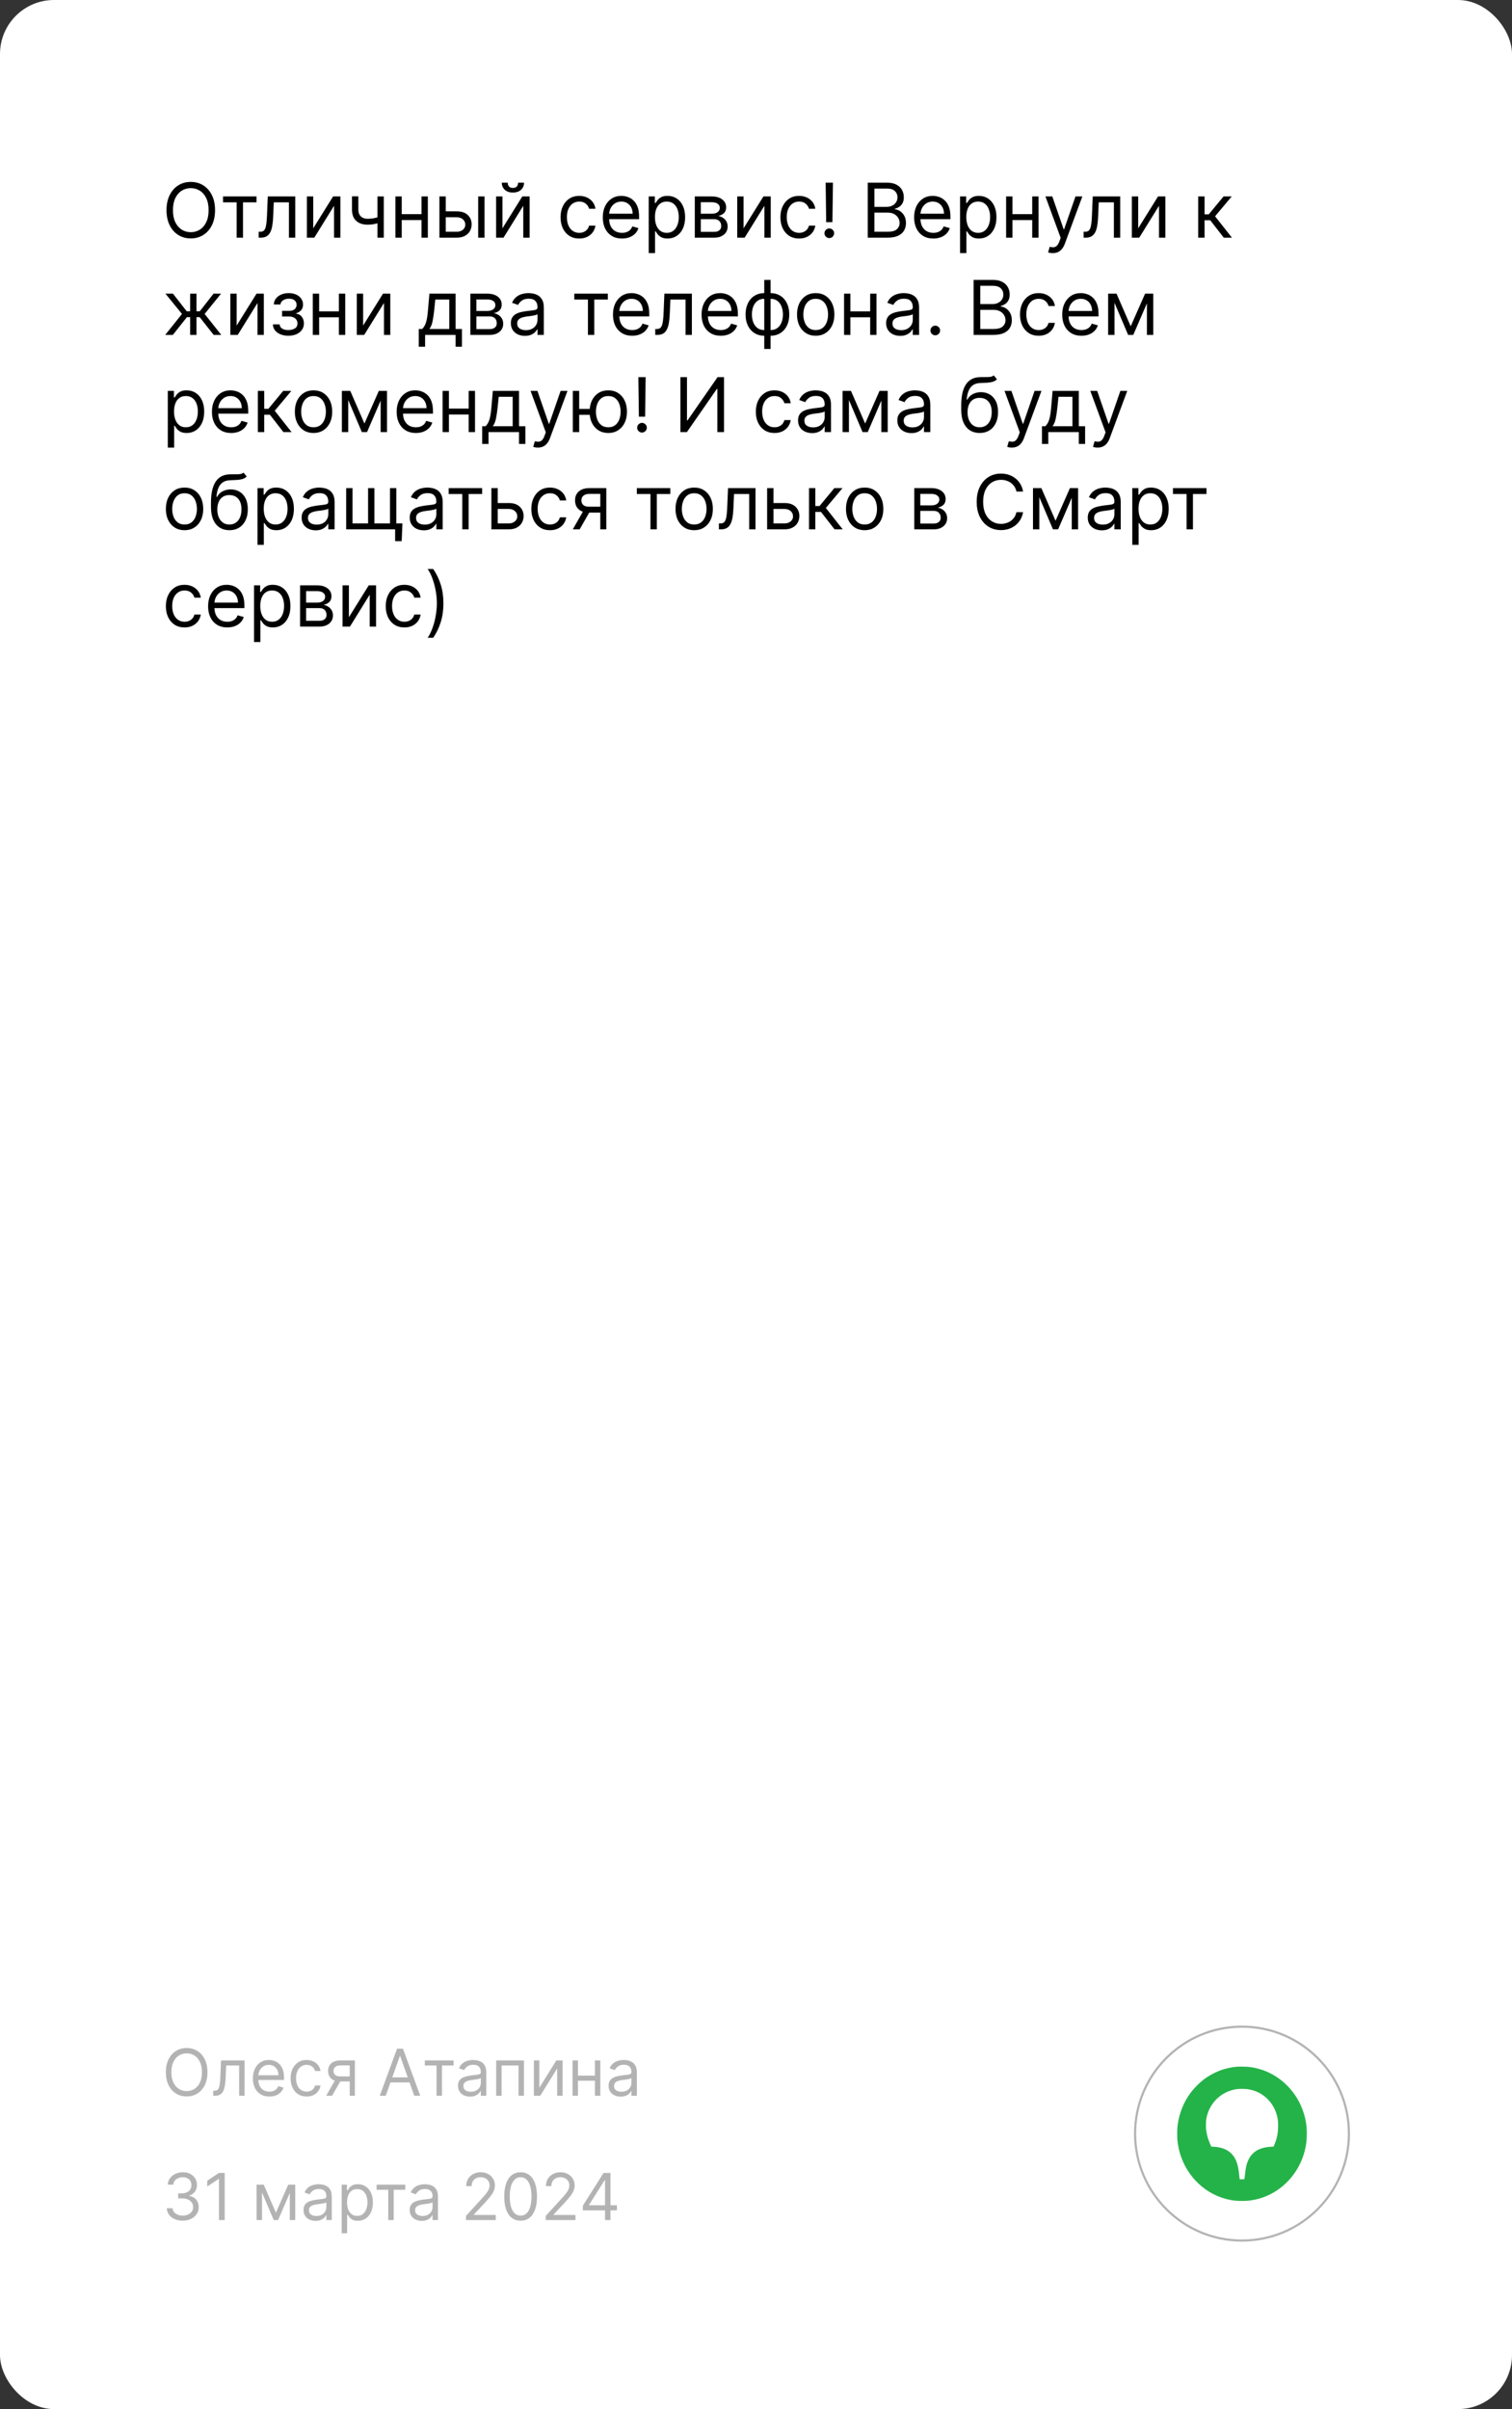 <?xml version="1.0" encoding="UTF-8"?> <svg xmlns="http://www.w3.org/2000/svg" width="280" height="446" viewBox="0 0 280 446" fill="none"><rect x="0" y="0" width="280" height="446" fill="#333333" stroke="none"/><rect width="280" height="446" rx="10" fill="white"></rect><path d="M38.42 383.636C38.42 384.557 38.254 385.352 37.922 386.023C37.59 386.693 37.133 387.21 36.554 387.574C35.974 387.938 35.312 388.119 34.568 388.119C33.824 388.119 33.162 387.938 32.582 387.574C32.003 387.21 31.547 386.693 31.215 386.023C30.882 385.352 30.716 384.557 30.716 383.636C30.716 382.716 30.882 381.92 31.215 381.25C31.547 380.58 32.003 380.062 32.582 379.699C33.162 379.335 33.824 379.153 34.568 379.153C35.312 379.153 35.974 379.335 36.554 379.699C37.133 380.062 37.59 380.58 37.922 381.25C38.254 381.92 38.42 382.716 38.42 383.636ZM37.398 383.636C37.398 382.881 37.271 382.243 37.019 381.723C36.769 381.203 36.429 380.81 36 380.543C35.574 380.276 35.097 380.142 34.568 380.142C34.04 380.142 33.561 380.276 33.132 380.543C32.706 380.81 32.367 381.203 32.114 381.723C31.864 382.243 31.739 382.881 31.739 383.636C31.739 384.392 31.864 385.03 32.114 385.55C32.367 386.07 32.706 386.463 33.132 386.73C33.561 386.997 34.04 387.131 34.568 387.131C35.097 387.131 35.574 386.997 36 386.73C36.429 386.463 36.769 386.07 37.019 385.55C37.271 385.03 37.398 384.392 37.398 383.636ZM39.481 388V387.062H39.72C39.916 387.062 40.08 387.024 40.21 386.947C40.341 386.868 40.446 386.73 40.526 386.534C40.608 386.335 40.67 386.06 40.713 385.707C40.758 385.352 40.791 384.901 40.811 384.352L40.93 381.455H45.294V388H44.288V382.392H41.885L41.783 384.727C41.76 385.264 41.712 385.737 41.638 386.146C41.567 386.553 41.457 386.893 41.31 387.169C41.165 387.445 40.972 387.652 40.73 387.791C40.489 387.93 40.186 388 39.822 388H39.481ZM49.883 388.136C49.253 388.136 48.709 387.997 48.251 387.719C47.797 387.438 47.446 387.045 47.199 386.543C46.955 386.037 46.832 385.449 46.832 384.778C46.832 384.108 46.955 383.517 47.199 383.006C47.446 382.491 47.79 382.091 48.23 381.804C48.673 381.514 49.19 381.369 49.781 381.369C50.122 381.369 50.459 381.426 50.791 381.54C51.124 381.653 51.426 381.838 51.699 382.094C51.972 382.347 52.189 382.682 52.351 383.099C52.513 383.517 52.594 384.031 52.594 384.642V385.068H47.548V384.199H51.571C51.571 383.83 51.497 383.5 51.349 383.21C51.205 382.92 50.997 382.692 50.727 382.524C50.46 382.357 50.145 382.273 49.781 382.273C49.381 382.273 49.034 382.372 48.742 382.571C48.452 382.767 48.229 383.023 48.072 383.338C47.916 383.653 47.838 383.991 47.838 384.352V384.932C47.838 385.426 47.923 385.845 48.094 386.189C48.267 386.53 48.507 386.79 48.814 386.969C49.121 387.145 49.477 387.233 49.883 387.233C50.148 387.233 50.386 387.196 50.599 387.122C50.815 387.045 51.001 386.932 51.158 386.781C51.314 386.628 51.435 386.437 51.52 386.21L52.492 386.483C52.389 386.812 52.217 387.102 51.976 387.352C51.734 387.599 51.436 387.793 51.081 387.932C50.726 388.068 50.327 388.136 49.883 388.136ZM56.783 388.136C56.169 388.136 55.641 387.991 55.197 387.702C54.754 387.412 54.413 387.013 54.175 386.504C53.936 385.996 53.817 385.415 53.817 384.761C53.817 384.097 53.939 383.51 54.183 383.001C54.43 382.49 54.774 382.091 55.215 381.804C55.658 381.514 56.175 381.369 56.766 381.369C57.226 381.369 57.641 381.455 58.01 381.625C58.379 381.795 58.682 382.034 58.918 382.341C59.153 382.648 59.3 383.006 59.356 383.415H58.351C58.274 383.116 58.104 382.852 57.84 382.622C57.578 382.389 57.226 382.273 56.783 382.273C56.391 382.273 56.047 382.375 55.751 382.58C55.459 382.781 55.23 383.067 55.065 383.436C54.903 383.803 54.822 384.233 54.822 384.727C54.822 385.233 54.902 385.673 55.061 386.048C55.223 386.423 55.45 386.714 55.743 386.922C56.038 387.129 56.385 387.233 56.783 387.233C57.044 387.233 57.281 387.188 57.494 387.097C57.707 387.006 57.888 386.875 58.035 386.705C58.183 386.534 58.288 386.33 58.351 386.091H59.356C59.3 386.477 59.159 386.825 58.935 387.135C58.713 387.442 58.419 387.686 58.053 387.868C57.689 388.047 57.266 388.136 56.783 388.136ZM64.764 388V382.375H63.026C62.633 382.375 62.325 382.466 62.101 382.648C61.876 382.83 61.764 383.08 61.764 383.398C61.764 383.71 61.865 383.956 62.067 384.135C62.271 384.314 62.551 384.403 62.906 384.403H65.02V385.341H62.906C62.463 385.341 62.081 385.263 61.76 385.107C61.439 384.95 61.192 384.727 61.019 384.438C60.845 384.145 60.758 383.798 60.758 383.398C60.758 382.994 60.849 382.648 61.031 382.358C61.213 382.068 61.473 381.845 61.811 381.689C62.152 381.533 62.557 381.455 63.026 381.455H65.719V388H64.764ZM60.401 388L62.258 384.744H63.349L61.492 388H60.401ZM71.434 388H70.326L73.531 379.273H74.622L77.826 388H76.718L74.11 380.653H74.042L71.434 388ZM71.843 384.591H76.309V385.528H71.843V384.591ZM78.674 382.392V381.455H83.993V382.392H81.845V388H80.839V382.392H78.674ZM87.046 388.153C86.631 388.153 86.255 388.075 85.916 387.919C85.579 387.76 85.31 387.531 85.111 387.233C84.912 386.932 84.813 386.568 84.813 386.142C84.813 385.767 84.887 385.463 85.034 385.23C85.182 384.994 85.38 384.81 85.627 384.676C85.874 384.543 86.147 384.443 86.445 384.378C86.746 384.31 87.049 384.256 87.353 384.216C87.75 384.165 88.073 384.126 88.32 384.101C88.57 384.072 88.752 384.026 88.865 383.96C88.982 383.895 89.04 383.781 89.04 383.619V383.585C89.04 383.165 88.925 382.838 88.695 382.605C88.468 382.372 88.123 382.256 87.659 382.256C87.179 382.256 86.803 382.361 86.53 382.571C86.257 382.781 86.066 383.006 85.955 383.244L85 382.903C85.171 382.506 85.398 382.196 85.682 381.974C85.969 381.75 86.282 381.594 86.62 381.506C86.961 381.415 87.296 381.369 87.625 381.369C87.836 381.369 88.077 381.395 88.35 381.446C88.625 381.494 88.891 381.595 89.147 381.749C89.405 381.902 89.62 382.134 89.79 382.443C89.961 382.753 90.046 383.168 90.046 383.688V388H89.04V387.114H88.989C88.921 387.256 88.807 387.408 88.648 387.57C88.489 387.732 88.277 387.869 88.013 387.983C87.749 388.097 87.427 388.153 87.046 388.153ZM87.199 387.25C87.597 387.25 87.932 387.172 88.205 387.016C88.481 386.859 88.688 386.658 88.827 386.411C88.969 386.163 89.04 385.903 89.04 385.631V384.71C88.998 384.761 88.904 384.808 88.759 384.851C88.617 384.891 88.452 384.926 88.265 384.957C88.08 384.986 87.9 385.011 87.723 385.034C87.55 385.054 87.409 385.071 87.302 385.085C87.04 385.119 86.796 385.175 86.569 385.251C86.344 385.325 86.162 385.437 86.023 385.588C85.887 385.736 85.819 385.937 85.819 386.193C85.819 386.543 85.948 386.807 86.206 386.986C86.468 387.162 86.799 387.25 87.199 387.25ZM91.881 388V381.455H97.029V388H96.023V382.392H92.887V388H91.881ZM99.871 386.517L103.025 381.455H104.184V388H103.178V382.938L100.042 388H98.866V381.455H99.871V386.517ZM110.407 384.267V385.205H106.793V384.267H110.407ZM107.032 381.455V388H106.026V381.455H107.032ZM111.174 381.455V388H110.168V381.455H111.174ZM114.936 388.153C114.522 388.153 114.145 388.075 113.807 387.919C113.469 387.76 113.201 387.531 113.002 387.233C112.803 386.932 112.703 386.568 112.703 386.142C112.703 385.767 112.777 385.463 112.925 385.23C113.073 384.994 113.27 384.81 113.517 384.676C113.765 384.543 114.037 384.443 114.336 384.378C114.637 384.31 114.939 384.256 115.243 384.216C115.641 384.165 115.963 384.126 116.211 384.101C116.461 384.072 116.642 384.026 116.756 383.96C116.873 383.895 116.931 383.781 116.931 383.619V383.585C116.931 383.165 116.816 382.838 116.586 382.605C116.358 382.372 116.013 382.256 115.55 382.256C115.07 382.256 114.694 382.361 114.421 382.571C114.148 382.781 113.956 383.006 113.846 383.244L112.891 382.903C113.061 382.506 113.289 382.196 113.573 381.974C113.86 381.75 114.172 381.594 114.51 381.506C114.851 381.415 115.186 381.369 115.516 381.369C115.726 381.369 115.968 381.395 116.24 381.446C116.516 381.494 116.782 381.595 117.037 381.749C117.296 381.902 117.51 382.134 117.681 382.443C117.851 382.753 117.936 383.168 117.936 383.688V388H116.931V387.114H116.88C116.811 387.256 116.698 387.408 116.539 387.57C116.38 387.732 116.168 387.869 115.904 387.983C115.64 388.097 115.317 388.153 114.936 388.153ZM115.09 387.25C115.488 387.25 115.823 387.172 116.096 387.016C116.371 386.859 116.578 386.658 116.718 386.411C116.86 386.163 116.931 385.903 116.931 385.631V384.71C116.888 384.761 116.794 384.808 116.65 384.851C116.507 384.891 116.343 384.926 116.155 384.957C115.971 384.986 115.79 385.011 115.614 385.034C115.441 385.054 115.3 385.071 115.192 385.085C114.931 385.119 114.686 385.175 114.459 385.251C114.235 385.325 114.053 385.437 113.914 385.588C113.777 385.736 113.709 385.937 113.709 386.193C113.709 386.543 113.838 386.807 114.097 386.986C114.358 387.162 114.689 387.25 115.09 387.25Z" fill="#B3B3B3"></path><path d="M33.852 411.119C33.29 411.119 32.788 411.023 32.348 410.83C31.91 410.636 31.562 410.368 31.304 410.024C31.048 409.678 30.909 409.276 30.886 408.818H31.96C31.983 409.099 32.08 409.342 32.25 409.547C32.42 409.749 32.644 409.905 32.919 410.016C33.195 410.126 33.5 410.182 33.835 410.182C34.21 410.182 34.543 410.116 34.832 409.986C35.122 409.855 35.349 409.673 35.514 409.44C35.679 409.207 35.761 408.938 35.761 408.631C35.761 408.31 35.682 408.027 35.523 407.783C35.364 407.536 35.131 407.342 34.824 407.203C34.517 407.064 34.142 406.994 33.699 406.994H33V406.057H33.699C34.045 406.057 34.349 405.994 34.611 405.869C34.875 405.744 35.081 405.568 35.229 405.341C35.379 405.114 35.455 404.847 35.455 404.54C35.455 404.244 35.389 403.987 35.258 403.768C35.128 403.55 34.943 403.379 34.705 403.257C34.469 403.135 34.19 403.074 33.869 403.074C33.568 403.074 33.284 403.129 33.017 403.24C32.753 403.348 32.537 403.506 32.369 403.713C32.202 403.918 32.111 404.165 32.097 404.455H31.074C31.091 403.997 31.229 403.597 31.487 403.253C31.746 402.906 32.084 402.636 32.501 402.443C32.922 402.25 33.383 402.153 33.886 402.153C34.426 402.153 34.889 402.263 35.276 402.482C35.662 402.697 35.959 402.983 36.166 403.338C36.374 403.693 36.477 404.077 36.477 404.489C36.477 404.98 36.348 405.399 36.09 405.746C35.834 406.092 35.486 406.332 35.045 406.466V406.534C35.597 406.625 36.027 406.859 36.337 407.237C36.646 407.612 36.801 408.077 36.801 408.631C36.801 409.105 36.672 409.531 36.413 409.909C36.158 410.284 35.808 410.58 35.365 410.795C34.922 411.011 34.418 411.119 33.852 411.119ZM41.612 402.273V411H40.555V403.381H40.504L38.374 404.795V403.722L40.555 402.273H41.612ZM51.094 409.636L53.378 404.455H54.332L51.503 411H50.685L47.906 404.455H48.844L51.094 409.636ZM48.52 404.455V411H47.514V404.455H48.52ZM53.668 411V404.455H54.673V411H53.668ZM58.44 411.153C58.026 411.153 57.649 411.075 57.311 410.919C56.973 410.76 56.705 410.531 56.506 410.233C56.307 409.932 56.207 409.568 56.207 409.142C56.207 408.767 56.281 408.463 56.429 408.23C56.577 407.994 56.774 407.81 57.021 407.676C57.269 407.543 57.541 407.443 57.84 407.378C58.141 407.31 58.443 407.256 58.747 407.216C59.145 407.165 59.467 407.126 59.715 407.101C59.965 407.072 60.146 407.026 60.26 406.96C60.376 406.895 60.435 406.781 60.435 406.619V406.585C60.435 406.165 60.32 405.838 60.09 405.605C59.862 405.372 59.517 405.256 59.054 405.256C58.574 405.256 58.197 405.361 57.925 405.571C57.652 405.781 57.46 406.006 57.349 406.244L56.395 405.903C56.565 405.506 56.793 405.196 57.077 404.974C57.364 404.75 57.676 404.594 58.014 404.506C58.355 404.415 58.69 404.369 59.02 404.369C59.23 404.369 59.472 404.395 59.744 404.446C60.02 404.494 60.285 404.595 60.541 404.749C60.8 404.902 61.014 405.134 61.185 405.443C61.355 405.753 61.44 406.168 61.44 406.688V411H60.435V410.114H60.383C60.315 410.256 60.202 410.408 60.043 410.57C59.883 410.732 59.672 410.869 59.408 410.983C59.144 411.097 58.821 411.153 58.44 411.153ZM58.594 410.25C58.992 410.25 59.327 410.172 59.599 410.016C59.875 409.859 60.082 409.658 60.222 409.411C60.364 409.163 60.435 408.903 60.435 408.631V407.71C60.392 407.761 60.298 407.808 60.153 407.851C60.011 407.891 59.847 407.926 59.659 407.957C59.474 407.986 59.294 408.011 59.118 408.034C58.945 408.054 58.804 408.071 58.696 408.085C58.435 408.119 58.19 408.175 57.963 408.251C57.739 408.325 57.557 408.437 57.418 408.588C57.281 408.736 57.213 408.937 57.213 409.193C57.213 409.543 57.342 409.807 57.601 409.986C57.862 410.162 58.193 410.25 58.594 410.25ZM63.276 413.455V404.455H64.248V405.494H64.367C64.441 405.381 64.543 405.236 64.674 405.06C64.807 404.881 64.998 404.722 65.245 404.582C65.495 404.44 65.833 404.369 66.259 404.369C66.81 404.369 67.296 404.507 67.716 404.783C68.137 405.058 68.465 405.449 68.701 405.955C68.936 406.46 69.054 407.057 69.054 407.744C69.054 408.438 68.936 409.038 68.701 409.547C68.465 410.053 68.138 410.445 67.721 410.723C67.303 410.999 66.821 411.136 66.276 411.136C65.856 411.136 65.519 411.067 65.266 410.928C65.013 410.786 64.819 410.625 64.682 410.446C64.546 410.264 64.441 410.114 64.367 409.994H64.282V413.455H63.276ZM64.265 407.727C64.265 408.222 64.337 408.658 64.482 409.036C64.627 409.411 64.838 409.705 65.117 409.918C65.395 410.128 65.736 410.233 66.14 410.233C66.56 410.233 66.911 410.122 67.192 409.901C67.476 409.676 67.689 409.375 67.831 408.997C67.976 408.616 68.049 408.193 68.049 407.727C68.049 407.267 67.978 406.852 67.836 406.483C67.696 406.111 67.485 405.817 67.201 405.601C66.919 405.382 66.566 405.273 66.14 405.273C65.731 405.273 65.387 405.376 65.108 405.584C64.83 405.788 64.62 406.075 64.478 406.445C64.336 406.811 64.265 407.239 64.265 407.727ZM69.733 405.392V404.455H75.051V405.392H72.903V411H71.898V405.392H69.733ZM78.104 411.153C77.69 411.153 77.313 411.075 76.975 410.919C76.637 410.76 76.369 410.531 76.17 410.233C75.971 409.932 75.871 409.568 75.871 409.142C75.871 408.767 75.945 408.463 76.093 408.23C76.241 407.994 76.438 407.81 76.685 407.676C76.933 407.543 77.205 407.443 77.504 407.378C77.805 407.31 78.107 407.256 78.411 407.216C78.809 407.165 79.131 407.126 79.379 407.101C79.629 407.072 79.81 407.026 79.924 406.96C80.04 406.895 80.099 406.781 80.099 406.619V406.585C80.099 406.165 79.984 405.838 79.754 405.605C79.526 405.372 79.181 405.256 78.718 405.256C78.238 405.256 77.862 405.361 77.589 405.571C77.316 405.781 77.124 406.006 77.013 406.244L76.059 405.903C76.229 405.506 76.457 405.196 76.741 404.974C77.028 404.75 77.34 404.594 77.678 404.506C78.019 404.415 78.354 404.369 78.684 404.369C78.894 404.369 79.136 404.395 79.408 404.446C79.684 404.494 79.95 404.595 80.205 404.749C80.464 404.902 80.678 405.134 80.849 405.443C81.019 405.753 81.104 406.168 81.104 406.688V411H80.099V410.114H80.048C79.979 410.256 79.866 410.408 79.707 410.57C79.548 410.732 79.336 410.869 79.072 410.983C78.808 411.097 78.485 411.153 78.104 411.153ZM78.258 410.25C78.656 410.25 78.991 410.172 79.263 410.016C79.539 409.859 79.746 409.658 79.886 409.411C80.028 409.163 80.099 408.903 80.099 408.631V407.71C80.056 407.761 79.962 407.808 79.817 407.851C79.675 407.891 79.511 407.926 79.323 407.957C79.138 407.986 78.958 408.011 78.782 408.034C78.609 408.054 78.468 408.071 78.36 408.085C78.099 408.119 77.854 408.175 77.627 408.251C77.403 408.325 77.221 408.437 77.082 408.588C76.945 408.736 76.877 408.937 76.877 409.193C76.877 409.543 77.006 409.807 77.265 409.986C77.526 410.162 77.857 410.25 78.258 410.25ZM86.298 411V410.233L89.179 407.08C89.517 406.71 89.795 406.389 90.014 406.116C90.233 405.841 90.394 405.582 90.5 405.341C90.608 405.097 90.662 404.841 90.662 404.574C90.662 404.267 90.588 404.001 90.44 403.777C90.295 403.553 90.096 403.379 89.843 403.257C89.591 403.135 89.306 403.074 88.991 403.074C88.656 403.074 88.363 403.143 88.113 403.283C87.866 403.419 87.674 403.611 87.538 403.858C87.404 404.105 87.338 404.395 87.338 404.727H86.332C86.332 404.216 86.45 403.767 86.686 403.381C86.921 402.994 87.243 402.693 87.649 402.477C88.058 402.261 88.517 402.153 89.025 402.153C89.537 402.153 89.99 402.261 90.385 402.477C90.779 402.693 91.089 402.984 91.314 403.351C91.538 403.717 91.65 404.125 91.65 404.574C91.65 404.895 91.592 405.209 91.475 405.516C91.362 405.82 91.163 406.159 90.879 406.534C90.598 406.906 90.207 407.361 89.707 407.898L87.747 409.994V410.062H91.804V411H86.298ZM96.41 411.119C95.768 411.119 95.221 410.945 94.769 410.595C94.318 410.243 93.973 409.733 93.734 409.065C93.495 408.395 93.376 407.585 93.376 406.636C93.376 405.693 93.495 404.888 93.734 404.22C93.975 403.55 94.322 403.038 94.774 402.686C95.228 402.331 95.774 402.153 96.41 402.153C97.046 402.153 97.591 402.331 98.042 402.686C98.497 403.038 98.843 403.55 99.082 404.22C99.323 404.888 99.444 405.693 99.444 406.636C99.444 407.585 99.325 408.395 99.086 409.065C98.848 409.733 98.502 410.243 98.051 410.595C97.599 410.945 97.052 411.119 96.41 411.119ZM96.41 410.182C97.046 410.182 97.541 409.875 97.893 409.261C98.245 408.648 98.421 407.773 98.421 406.636C98.421 405.881 98.341 405.237 98.179 404.706C98.019 404.175 97.789 403.77 97.488 403.491C97.19 403.213 96.831 403.074 96.41 403.074C95.779 403.074 95.287 403.385 94.931 404.007C94.576 404.626 94.399 405.503 94.399 406.636C94.399 407.392 94.478 408.034 94.637 408.562C94.796 409.091 95.025 409.493 95.323 409.768C95.625 410.044 95.987 410.182 96.41 410.182ZM101.064 411V410.233L103.944 407.08C104.282 406.71 104.561 406.389 104.779 406.116C104.998 405.841 105.16 405.582 105.265 405.341C105.373 405.097 105.427 404.841 105.427 404.574C105.427 404.267 105.353 404.001 105.206 403.777C105.061 403.553 104.862 403.379 104.609 403.257C104.356 403.135 104.072 403.074 103.757 403.074C103.422 403.074 103.129 403.143 102.879 403.283C102.632 403.419 102.44 403.611 102.304 403.858C102.17 404.105 102.103 404.395 102.103 404.727H101.098C101.098 404.216 101.216 403.767 101.451 403.381C101.687 402.994 102.008 402.693 102.414 402.477C102.824 402.261 103.282 402.153 103.791 402.153C104.302 402.153 104.755 402.261 105.15 402.477C105.545 402.693 105.855 402.984 106.079 403.351C106.304 403.717 106.416 404.125 106.416 404.574C106.416 404.895 106.358 405.209 106.241 405.516C106.127 405.82 105.929 406.159 105.645 406.534C105.363 406.906 104.973 407.361 104.473 407.898L102.512 409.994V410.062H106.569V411H101.064ZM107.937 409.21V408.341L111.772 402.273H112.403V403.619H111.977L109.079 408.205V408.273H114.244V409.21H107.937ZM112.045 411V408.946V408.541V402.273H113.051V411H112.045Z" fill="#B3B3B3"></path><path fill-rule="evenodd" clip-rule="evenodd" d="M229.007 382.619C228.204 382.692 227.128 382.912 226.388 383.153C225.446 383.461 224.355 383.994 223.518 384.553C222.373 385.318 221.279 386.37 220.425 387.525C219.25 389.116 218.444 391.07 218.136 393.074C218.03 393.767 218 394.199 218 395.025C218 395.851 218.03 396.284 218.136 396.977C218.839 401.555 221.979 405.39 226.226 406.854C227.017 407.127 227.894 407.322 228.743 407.416C229.311 407.478 230.662 407.479 231.218 407.417C233.124 407.204 234.816 406.596 236.419 405.547C239.131 403.772 241.08 400.877 241.748 397.631C241.931 396.742 242 396.028 242 395.025C242 393.524 241.814 392.354 241.356 390.98C240.749 389.158 239.796 387.587 238.467 386.216C236.533 384.221 234.105 383.008 231.354 382.66C230.922 382.605 229.443 382.58 229.007 382.619ZM231.173 386.795C232.221 386.976 233.139 387.353 233.945 387.931C235.488 389.038 236.478 390.795 236.665 392.754C236.709 393.215 236.684 394.269 236.618 394.795C236.518 395.581 236.32 396.305 236.003 397.044L235.847 397.407L235.45 397.426C233.294 397.531 231.919 398.315 231.192 399.855C230.845 400.588 230.694 401.241 230.541 402.665C230.499 403.062 230.458 403.404 230.451 403.425C230.441 403.452 230.324 403.462 230.004 403.462H229.57L229.552 403.319C229.542 403.241 229.507 402.919 229.474 402.605C229.345 401.397 229.223 400.824 228.936 400.092C228.483 398.933 227.604 398.109 226.404 397.717C225.889 397.548 225.046 397.416 224.487 397.416H224.309L224.186 397.138C223.751 396.148 223.507 395.338 223.378 394.454C223.303 393.939 223.303 392.835 223.377 392.366C223.855 389.346 226.217 387.078 229.235 386.741C229.666 386.693 230.758 386.723 231.173 386.795Z" fill="#24B349"></path><circle cx="230" cy="395" r="19.8" stroke="#B3B3B3" stroke-width="0.4"></circle><path d="M39.824 38.909C39.824 39.983 39.63 40.911 39.242 41.693C38.854 42.475 38.322 43.079 37.646 43.503C36.97 43.927 36.198 44.139 35.33 44.139C34.461 44.139 33.689 43.927 33.013 43.503C32.337 43.079 31.805 42.475 31.417 41.693C31.029 40.911 30.835 39.983 30.835 38.909C30.835 37.835 31.029 36.907 31.417 36.125C31.805 35.343 32.337 34.74 33.013 34.315C33.689 33.891 34.461 33.679 35.33 33.679C36.198 33.679 36.97 33.891 37.646 34.315C38.322 34.74 38.854 35.343 39.242 36.125C39.63 36.907 39.824 37.835 39.824 38.909ZM38.631 38.909C38.631 38.028 38.483 37.283 38.188 36.677C37.897 36.07 37.501 35.611 37 35.3C36.503 34.988 35.946 34.832 35.33 34.832C34.713 34.832 34.155 34.988 33.654 35.3C33.157 35.611 32.761 36.07 32.466 36.677C32.174 37.283 32.028 38.028 32.028 38.909C32.028 39.791 32.174 40.535 32.466 41.141C32.761 41.748 33.157 42.207 33.654 42.519C34.155 42.83 34.713 42.986 35.33 42.986C35.946 42.986 36.503 42.83 37 42.519C37.501 42.207 37.897 41.748 38.188 41.141C38.483 40.535 38.631 39.791 38.631 38.909ZM41.3 37.457V36.364H47.505V37.457H44.999V44H43.826V37.457H41.3ZM47.898 44V42.906H48.176C48.405 42.906 48.595 42.861 48.748 42.772C48.9 42.679 49.023 42.519 49.116 42.29C49.212 42.058 49.285 41.736 49.334 41.325C49.388 40.911 49.426 40.384 49.449 39.744L49.588 36.364H54.679V44H53.506V37.457H50.702L50.582 40.182C50.556 40.808 50.499 41.36 50.413 41.837C50.331 42.311 50.203 42.709 50.031 43.031C49.861 43.352 49.636 43.594 49.354 43.756C49.073 43.919 48.72 44 48.295 44H47.898ZM58.005 42.27L61.684 36.364H63.036V44H61.863V38.094L58.204 44H56.832V36.364H58.005V42.27ZM71.072 36.364V44H69.898V36.364H71.072ZM70.614 40.003V41.097C70.349 41.196 70.085 41.284 69.824 41.36C69.562 41.433 69.287 41.491 68.998 41.534C68.71 41.574 68.394 41.594 68.049 41.594C67.184 41.594 66.489 41.36 65.966 40.893C65.445 40.425 65.185 39.724 65.185 38.79V36.344H66.359V38.79C66.359 39.181 66.433 39.502 66.582 39.754C66.731 40.006 66.933 40.193 67.189 40.316C67.444 40.439 67.731 40.5 68.049 40.5C68.546 40.5 68.995 40.455 69.396 40.366C69.8 40.273 70.207 40.152 70.614 40.003ZM78.335 39.645V40.739H74.119V39.645H78.335ZM74.397 36.364V44H73.224V36.364H74.397ZM79.23 36.364V44H78.057V36.364H79.23ZM82.387 39.128H84.574C85.469 39.128 86.154 39.355 86.628 39.809C87.102 40.263 87.339 40.838 87.339 41.534C87.339 41.992 87.233 42.407 87.02 42.782C86.808 43.153 86.497 43.45 86.086 43.672C85.675 43.891 85.171 44 84.574 44H81.373V36.364H82.546V42.906H84.574C85.038 42.906 85.42 42.784 85.718 42.538C86.016 42.293 86.165 41.978 86.165 41.594C86.165 41.189 86.016 40.86 85.718 40.604C85.42 40.349 85.038 40.222 84.574 40.222H82.387V39.128ZM88.552 44V36.364H89.725V44H88.552ZM93.046 42.27L96.725 36.364H98.077V44H96.904V38.094L93.245 44H91.873V36.364H93.046V42.27ZM95.949 33.818H97.043C97.043 34.355 96.858 34.794 96.486 35.136C96.115 35.477 95.611 35.648 94.975 35.648C94.349 35.648 93.85 35.477 93.478 35.136C93.111 34.794 92.927 34.355 92.927 33.818H94.02C94.02 34.077 94.092 34.304 94.234 34.499C94.38 34.695 94.627 34.793 94.975 34.793C95.323 34.793 95.572 34.695 95.721 34.499C95.873 34.304 95.949 34.077 95.949 33.818ZM107.266 44.159C106.55 44.159 105.934 43.99 105.417 43.652C104.9 43.314 104.502 42.848 104.223 42.255C103.945 41.662 103.806 40.984 103.806 40.222C103.806 39.446 103.948 38.762 104.233 38.168C104.522 37.572 104.923 37.106 105.436 36.771C105.953 36.433 106.557 36.264 107.246 36.264C107.783 36.264 108.267 36.364 108.698 36.562C109.129 36.761 109.482 37.04 109.757 37.398C110.032 37.756 110.203 38.173 110.269 38.651H109.096C109.006 38.303 108.807 37.994 108.499 37.726C108.194 37.454 107.783 37.318 107.266 37.318C106.809 37.318 106.408 37.438 106.063 37.676C105.721 37.911 105.455 38.245 105.262 38.675C105.074 39.103 104.979 39.605 104.979 40.182C104.979 40.772 105.072 41.285 105.257 41.723C105.446 42.16 105.712 42.5 106.053 42.742C106.398 42.984 106.802 43.105 107.266 43.105C107.571 43.105 107.848 43.052 108.096 42.946C108.345 42.84 108.555 42.688 108.728 42.489C108.9 42.29 109.023 42.051 109.096 41.773H110.269C110.203 42.224 110.038 42.63 109.777 42.991C109.518 43.349 109.175 43.634 108.748 43.846C108.323 44.055 107.829 44.159 107.266 44.159ZM115.186 44.159C114.45 44.159 113.815 43.997 113.282 43.672C112.751 43.344 112.342 42.886 112.054 42.3C111.769 41.71 111.626 41.024 111.626 40.242C111.626 39.459 111.769 38.77 112.054 38.173C112.342 37.573 112.743 37.106 113.257 36.771C113.774 36.433 114.377 36.264 115.066 36.264C115.464 36.264 115.857 36.331 116.245 36.463C116.632 36.596 116.985 36.811 117.304 37.109C117.622 37.404 117.875 37.795 118.064 38.283C118.253 38.77 118.348 39.37 118.348 40.082V40.58H112.461V39.565H117.154C117.154 39.135 117.068 38.75 116.896 38.412C116.727 38.074 116.485 37.807 116.17 37.611C115.859 37.416 115.491 37.318 115.066 37.318C114.599 37.318 114.195 37.434 113.853 37.666C113.515 37.895 113.255 38.193 113.073 38.561C112.891 38.929 112.799 39.323 112.799 39.744V40.42C112.799 40.997 112.899 41.486 113.098 41.887C113.3 42.285 113.58 42.588 113.938 42.797C114.296 43.002 114.712 43.105 115.186 43.105C115.494 43.105 115.772 43.062 116.021 42.976C116.273 42.886 116.49 42.754 116.672 42.578C116.855 42.399 116.995 42.177 117.095 41.912L118.228 42.23C118.109 42.615 117.908 42.953 117.627 43.244C117.345 43.533 116.997 43.758 116.583 43.92C116.168 44.08 115.703 44.159 115.186 44.159ZM120.132 46.864V36.364H121.266V37.577H121.405C121.491 37.444 121.611 37.275 121.763 37.07C121.919 36.861 122.141 36.675 122.429 36.513C122.721 36.347 123.115 36.264 123.613 36.264C124.256 36.264 124.822 36.425 125.313 36.746C125.803 37.068 126.186 37.524 126.461 38.114C126.736 38.704 126.874 39.4 126.874 40.202C126.874 41.01 126.736 41.711 126.461 42.305C126.186 42.895 125.805 43.352 125.318 43.677C124.831 43.998 124.269 44.159 123.632 44.159C123.142 44.159 122.749 44.078 122.454 43.916C122.159 43.75 121.932 43.562 121.773 43.354C121.614 43.142 121.491 42.966 121.405 42.827H121.306V46.864H120.132ZM121.286 40.182C121.286 40.758 121.37 41.267 121.539 41.708C121.708 42.146 121.955 42.489 122.28 42.737C122.605 42.983 123.003 43.105 123.473 43.105C123.964 43.105 124.373 42.976 124.701 42.717C125.033 42.456 125.281 42.104 125.447 41.663C125.616 41.219 125.701 40.725 125.701 40.182C125.701 39.645 125.618 39.161 125.452 38.73C125.29 38.296 125.043 37.953 124.711 37.701C124.383 37.446 123.971 37.318 123.473 37.318C122.996 37.318 122.595 37.439 122.27 37.681C121.945 37.92 121.7 38.255 121.534 38.685C121.369 39.113 121.286 39.612 121.286 40.182ZM128.664 44V36.364H131.786C132.608 36.364 133.261 36.549 133.745 36.92C134.229 37.292 134.471 37.782 134.471 38.392C134.471 38.856 134.333 39.216 134.058 39.471C133.783 39.723 133.43 39.894 132.999 39.983C133.281 40.023 133.554 40.122 133.819 40.281C134.088 40.44 134.31 40.659 134.485 40.938C134.661 41.213 134.749 41.551 134.749 41.952C134.749 42.343 134.65 42.693 134.451 43.001C134.252 43.309 133.967 43.553 133.596 43.731C133.224 43.91 132.78 44 132.263 44H128.664ZM129.777 42.926H132.263C132.667 42.926 132.984 42.83 133.213 42.638C133.441 42.446 133.556 42.184 133.556 41.852C133.556 41.458 133.441 41.148 133.213 40.923C132.984 40.694 132.667 40.58 132.263 40.58H129.777V42.926ZM129.777 39.565H131.786C132.101 39.565 132.371 39.522 132.596 39.436C132.822 39.347 132.994 39.221 133.113 39.058C133.236 38.892 133.297 38.697 133.297 38.472C133.297 38.15 133.163 37.898 132.895 37.716C132.626 37.53 132.257 37.438 131.786 37.438H129.777V39.565ZM137.698 42.27L141.377 36.364H142.73V44H141.556V38.094L137.897 44H136.525V36.364H137.698V42.27ZM147.981 44.159C147.265 44.159 146.648 43.99 146.131 43.652C145.614 43.314 145.217 42.848 144.938 42.255C144.66 41.662 144.521 40.984 144.521 40.222C144.521 39.446 144.663 38.762 144.948 38.168C145.237 37.572 145.638 37.106 146.151 36.771C146.668 36.433 147.272 36.264 147.961 36.264C148.498 36.264 148.982 36.364 149.413 36.562C149.844 36.761 150.196 37.04 150.472 37.398C150.747 37.756 150.917 38.173 150.984 38.651H149.81C149.721 38.303 149.522 37.994 149.214 37.726C148.909 37.454 148.498 37.318 147.981 37.318C147.523 37.318 147.122 37.438 146.778 37.676C146.436 37.911 146.17 38.245 145.977 38.675C145.788 39.103 145.694 39.605 145.694 40.182C145.694 40.772 145.787 41.285 145.972 41.723C146.161 42.16 146.426 42.5 146.768 42.742C147.112 42.984 147.517 43.105 147.981 43.105C148.286 43.105 148.562 43.052 148.811 42.946C149.06 42.84 149.27 42.688 149.442 42.489C149.615 42.29 149.737 42.051 149.81 41.773H150.984C150.917 42.224 150.753 42.63 150.491 42.991C150.233 43.349 149.89 43.634 149.462 43.846C149.038 44.055 148.544 44.159 147.981 44.159ZM154.25 33.818L154.151 41.136H152.997L152.898 33.818H154.25ZM153.574 44.08C153.329 44.08 153.118 43.992 152.942 43.816C152.767 43.64 152.679 43.43 152.679 43.185C152.679 42.939 152.767 42.729 152.942 42.553C153.118 42.378 153.329 42.29 153.574 42.29C153.819 42.29 154.03 42.378 154.205 42.553C154.381 42.729 154.469 42.939 154.469 43.185C154.469 43.347 154.427 43.496 154.344 43.632C154.265 43.768 154.157 43.877 154.021 43.96C153.889 44.04 153.74 44.08 153.574 44.08ZM160.692 44V33.818H164.252C164.961 33.818 165.546 33.941 166.007 34.186C166.467 34.428 166.81 34.755 167.036 35.166C167.261 35.573 167.374 36.026 167.374 36.523C167.374 36.96 167.296 37.322 167.14 37.606C166.988 37.892 166.785 38.117 166.534 38.283C166.285 38.448 166.015 38.571 165.723 38.651V38.75C166.035 38.77 166.348 38.879 166.663 39.078C166.978 39.277 167.241 39.562 167.453 39.933C167.665 40.304 167.771 40.758 167.771 41.295C167.771 41.806 167.655 42.265 167.423 42.673C167.191 43.08 166.825 43.403 166.325 43.642C165.824 43.881 165.173 44 164.371 44H160.692ZM161.925 42.906H164.371C165.176 42.906 165.748 42.751 166.086 42.439C166.427 42.124 166.598 41.743 166.598 41.295C166.598 40.951 166.51 40.633 166.335 40.341C166.159 40.046 165.909 39.811 165.584 39.635C165.259 39.456 164.875 39.367 164.431 39.367H161.925V42.906ZM161.925 38.293H164.212C164.583 38.293 164.918 38.22 165.216 38.074C165.518 37.928 165.756 37.722 165.932 37.457C166.111 37.192 166.2 36.881 166.2 36.523C166.2 36.075 166.045 35.696 165.733 35.384C165.422 35.069 164.928 34.912 164.252 34.912H161.925V38.293ZM172.84 44.159C172.104 44.159 171.47 43.997 170.936 43.672C170.406 43.344 169.996 42.886 169.708 42.3C169.423 41.71 169.28 41.024 169.28 40.242C169.28 39.459 169.423 38.77 169.708 38.173C169.996 37.573 170.397 37.106 170.911 36.771C171.428 36.433 172.031 36.264 172.721 36.264C173.118 36.264 173.511 36.331 173.899 36.463C174.287 36.596 174.64 36.811 174.958 37.109C175.276 37.404 175.53 37.795 175.719 38.283C175.907 38.77 176.002 39.37 176.002 40.082V40.58H170.116V39.565H174.809C174.809 39.135 174.723 38.75 174.55 38.412C174.381 38.074 174.139 37.807 173.824 37.611C173.513 37.416 173.145 37.318 172.721 37.318C172.253 37.318 171.849 37.434 171.508 37.666C171.17 37.895 170.909 38.193 170.727 38.561C170.545 38.929 170.454 39.323 170.454 39.744V40.42C170.454 40.997 170.553 41.486 170.752 41.887C170.954 42.285 171.234 42.588 171.592 42.797C171.95 43.002 172.366 43.105 172.84 43.105C173.148 43.105 173.427 43.062 173.675 42.976C173.927 42.886 174.144 42.754 174.327 42.578C174.509 42.399 174.65 42.177 174.749 41.912L175.883 42.23C175.763 42.615 175.563 42.953 175.281 43.244C174.999 43.533 174.651 43.758 174.237 43.92C173.823 44.08 173.357 44.159 172.84 44.159ZM177.787 46.864V36.364H178.92V37.577H179.059C179.146 37.444 179.265 37.275 179.417 37.07C179.573 36.861 179.795 36.675 180.084 36.513C180.375 36.347 180.77 36.264 181.267 36.264C181.91 36.264 182.477 36.425 182.967 36.746C183.458 37.068 183.84 37.524 184.116 38.114C184.391 38.704 184.528 39.4 184.528 40.202C184.528 41.01 184.391 41.711 184.116 42.305C183.84 42.895 183.459 43.352 182.972 43.677C182.485 43.998 181.923 44.159 181.287 44.159C180.796 44.159 180.403 44.078 180.108 43.916C179.814 43.75 179.586 43.562 179.427 43.354C179.268 43.142 179.146 42.966 179.059 42.827H178.96V46.864H177.787ZM178.94 40.182C178.94 40.758 179.025 41.267 179.194 41.708C179.363 42.146 179.61 42.489 179.934 42.737C180.259 42.983 180.657 43.105 181.128 43.105C181.618 43.105 182.028 42.976 182.356 42.717C182.687 42.456 182.936 42.104 183.101 41.663C183.27 41.219 183.355 40.725 183.355 40.182C183.355 39.645 183.272 39.161 183.106 38.73C182.944 38.296 182.697 37.953 182.366 37.701C182.037 37.446 181.625 37.318 181.128 37.318C180.65 37.318 180.249 37.439 179.925 37.681C179.6 37.92 179.354 38.255 179.189 38.685C179.023 39.113 178.94 39.612 178.94 40.182ZM191.429 39.645V40.739H187.213V39.645H191.429ZM187.491 36.364V44H186.318V36.364H187.491ZM192.324 36.364V44H191.15V36.364H192.324ZM194.949 46.864C194.75 46.864 194.573 46.847 194.417 46.814C194.261 46.784 194.153 46.754 194.094 46.724L194.392 45.69C194.677 45.763 194.929 45.79 195.148 45.77C195.366 45.75 195.56 45.652 195.729 45.477C195.902 45.304 196.059 45.024 196.202 44.636L196.42 44.04L193.596 36.364H194.869L196.977 42.449H197.057L199.165 36.364H200.437L197.196 45.114C197.05 45.508 196.869 45.834 196.654 46.093C196.439 46.355 196.188 46.549 195.903 46.675C195.622 46.801 195.303 46.864 194.949 46.864ZM200.667 44V42.906H200.946C201.174 42.906 201.365 42.861 201.517 42.772C201.67 42.679 201.792 42.519 201.885 42.29C201.981 42.058 202.054 41.736 202.104 41.325C202.157 40.911 202.195 40.384 202.218 39.744L202.358 36.364H207.449V44H206.275V37.457H203.471L203.352 40.182C203.325 40.808 203.269 41.36 203.183 41.837C203.1 42.311 202.972 42.709 202.8 43.031C202.631 43.352 202.406 43.594 202.124 43.756C201.842 43.919 201.489 44 201.065 44H200.667ZM210.775 42.27L214.453 36.364H215.806V44H214.632V38.094L210.973 44H209.601V36.364H210.775V42.27ZM221.892 44V36.364H223.066V39.685H223.841L226.585 36.364H228.097L225.014 40.043L228.137 44H226.625L224.119 40.778H223.066V44H221.892ZM30.597 62L33.699 58.122L30.636 54.364H32.028L34.574 57.625H35.21V54.364H36.383V57.625H37L39.545 54.364H40.938L37.895 58.122L40.977 62H39.565L36.98 58.719H36.383V62H35.21V58.719H34.614L32.008 62H30.597ZM43.827 60.27L47.506 54.364H48.858V62H47.685V56.094L44.026 62H42.654V54.364H43.827V60.27ZM50.53 60.051H51.783C51.809 60.396 51.965 60.658 52.25 60.837C52.539 61.016 52.913 61.105 53.374 61.105C53.845 61.105 54.247 61.009 54.582 60.817C54.917 60.621 55.084 60.306 55.084 59.872C55.084 59.617 55.021 59.395 54.895 59.206C54.769 59.014 54.592 58.865 54.363 58.758C54.135 58.653 53.864 58.599 53.553 58.599H52.24V57.545H53.553C54.02 57.545 54.365 57.439 54.587 57.227C54.812 57.015 54.925 56.75 54.925 56.432C54.925 56.09 54.804 55.817 54.562 55.611C54.32 55.403 53.977 55.298 53.533 55.298C53.086 55.298 52.713 55.399 52.414 55.602C52.116 55.8 51.959 56.057 51.942 56.372H50.709C50.722 55.961 50.848 55.598 51.087 55.283C51.326 54.965 51.65 54.717 52.061 54.538C52.472 54.355 52.943 54.264 53.473 54.264C54.01 54.264 54.476 54.359 54.87 54.548C55.268 54.733 55.575 54.987 55.79 55.308C56.009 55.626 56.118 55.988 56.118 56.392C56.118 56.823 55.997 57.171 55.755 57.436C55.513 57.701 55.21 57.89 54.846 58.003V58.082C55.134 58.102 55.384 58.195 55.596 58.361C55.812 58.523 55.979 58.737 56.098 59.002C56.218 59.264 56.277 59.554 56.277 59.872C56.277 60.336 56.153 60.74 55.904 61.085C55.656 61.427 55.315 61.692 54.88 61.881C54.446 62.066 53.951 62.159 53.394 62.159C52.854 62.159 52.37 62.071 51.942 61.896C51.515 61.717 51.175 61.47 50.923 61.155C50.674 60.837 50.543 60.469 50.53 60.051ZM63.036 57.645V58.739H58.82V57.645H63.036ZM59.099 54.364V62H57.925V54.364H59.099ZM63.931 54.364V62H62.758V54.364H63.931ZM67.247 60.27L70.926 54.364H72.278V62H71.105V56.094L67.446 62H66.074V54.364H67.247V60.27ZM77.549 64.188V60.906H78.186C78.342 60.744 78.476 60.568 78.589 60.379C78.701 60.19 78.799 59.967 78.882 59.708C78.968 59.446 79.041 59.128 79.101 58.754C79.16 58.376 79.213 57.92 79.26 57.386L79.518 54.364H84.371V60.906H85.544V64.188H84.371V62H78.723V64.188H77.549ZM79.518 60.906H83.197V55.457H80.612L80.413 57.386C80.33 58.185 80.228 58.883 80.105 59.479C79.982 60.076 79.787 60.552 79.518 60.906ZM87.101 62V54.364H90.223C91.045 54.364 91.698 54.549 92.182 54.92C92.666 55.292 92.908 55.782 92.908 56.392C92.908 56.856 92.77 57.216 92.495 57.471C92.22 57.723 91.867 57.894 91.436 57.983C91.718 58.023 91.992 58.122 92.257 58.281C92.525 58.44 92.747 58.659 92.923 58.938C93.099 59.213 93.186 59.551 93.186 59.952C93.186 60.343 93.087 60.693 92.888 61.001C92.689 61.309 92.404 61.553 92.033 61.731C91.662 61.91 91.218 62 90.701 62H87.101ZM88.215 60.926H90.701C91.105 60.926 91.421 60.83 91.65 60.638C91.879 60.446 91.993 60.184 91.993 59.852C91.993 59.458 91.879 59.148 91.65 58.923C91.421 58.694 91.105 58.58 90.701 58.58H88.215V60.926ZM88.215 57.565H90.223C90.538 57.565 90.808 57.522 91.034 57.436C91.259 57.347 91.431 57.221 91.551 57.058C91.673 56.892 91.735 56.697 91.735 56.472C91.735 56.15 91.6 55.898 91.332 55.716C91.064 55.53 90.694 55.438 90.223 55.438H88.215V57.565ZM97.21 62.179C96.726 62.179 96.287 62.088 95.892 61.906C95.498 61.72 95.185 61.453 94.953 61.105C94.721 60.754 94.605 60.33 94.605 59.832C94.605 59.395 94.691 59.04 94.863 58.769C95.035 58.493 95.266 58.278 95.554 58.122C95.843 57.966 96.161 57.85 96.509 57.774C96.86 57.695 97.213 57.632 97.568 57.585C98.032 57.526 98.408 57.481 98.696 57.451C98.988 57.418 99.2 57.363 99.333 57.287C99.469 57.211 99.536 57.078 99.536 56.889V56.849C99.536 56.359 99.402 55.978 99.134 55.706C98.868 55.434 98.466 55.298 97.926 55.298C97.365 55.298 96.926 55.421 96.608 55.666C96.29 55.911 96.066 56.173 95.937 56.452L94.823 56.054C95.022 55.59 95.287 55.229 95.619 54.97C95.954 54.708 96.318 54.526 96.713 54.423C97.11 54.317 97.501 54.264 97.886 54.264C98.131 54.264 98.413 54.294 98.731 54.354C99.052 54.41 99.362 54.528 99.661 54.707C99.962 54.886 100.213 55.156 100.411 55.517C100.61 55.878 100.71 56.362 100.71 56.969V62H99.536V60.966H99.477C99.397 61.132 99.265 61.309 99.079 61.498C98.893 61.687 98.647 61.847 98.338 61.98C98.03 62.113 97.654 62.179 97.21 62.179ZM97.389 61.125C97.853 61.125 98.244 61.034 98.562 60.852C98.883 60.669 99.125 60.434 99.288 60.146C99.454 59.857 99.536 59.554 99.536 59.236V58.162C99.487 58.222 99.377 58.276 99.208 58.326C99.043 58.372 98.85 58.414 98.632 58.45C98.416 58.483 98.206 58.513 98 58.54C97.798 58.563 97.634 58.583 97.508 58.599C97.203 58.639 96.918 58.704 96.653 58.793C96.391 58.88 96.179 59.01 96.016 59.186C95.857 59.358 95.778 59.594 95.778 59.892C95.778 60.3 95.929 60.608 96.23 60.817C96.535 61.022 96.921 61.125 97.389 61.125ZM106.351 55.457V54.364H112.556V55.457H110.05V62H108.877V55.457H106.351ZM117.072 62.159C116.337 62.159 115.702 61.997 115.168 61.672C114.638 61.344 114.229 60.886 113.94 60.3C113.655 59.71 113.513 59.024 113.513 58.242C113.513 57.459 113.655 56.77 113.94 56.173C114.229 55.573 114.63 55.106 115.143 54.771C115.661 54.433 116.264 54.264 116.953 54.264C117.351 54.264 117.744 54.331 118.131 54.463C118.519 54.596 118.872 54.811 119.19 55.109C119.509 55.404 119.762 55.795 119.951 56.283C120.14 56.77 120.234 57.37 120.234 58.082V58.58H114.348V57.565H119.041C119.041 57.135 118.955 56.75 118.783 56.412C118.614 56.074 118.372 55.807 118.057 55.611C117.745 55.416 117.377 55.318 116.953 55.318C116.486 55.318 116.081 55.434 115.74 55.666C115.402 55.895 115.142 56.193 114.96 56.561C114.777 56.929 114.686 57.323 114.686 57.744V58.42C114.686 58.997 114.786 59.486 114.984 59.887C115.187 60.285 115.467 60.588 115.825 60.797C116.183 61.002 116.598 61.105 117.072 61.105C117.381 61.105 117.659 61.062 117.908 60.976C118.16 60.886 118.377 60.754 118.559 60.578C118.741 60.399 118.882 60.177 118.982 59.912L120.115 60.23C119.996 60.615 119.795 60.953 119.513 61.244C119.232 61.533 118.884 61.758 118.469 61.92C118.055 62.08 117.589 62.159 117.072 62.159ZM121.343 62V60.906H121.621C121.85 60.906 122.041 60.861 122.193 60.772C122.346 60.679 122.468 60.519 122.561 60.29C122.657 60.058 122.73 59.736 122.78 59.325C122.833 58.911 122.871 58.384 122.894 57.744L123.033 54.364H128.124V62H126.951V55.457H124.147L124.028 58.182C124.001 58.808 123.945 59.36 123.859 59.837C123.776 60.311 123.648 60.709 123.476 61.031C123.307 61.352 123.081 61.594 122.8 61.756C122.518 61.919 122.165 62 121.741 62H121.343ZM133.479 62.159C132.743 62.159 132.108 61.997 131.575 61.672C131.044 61.344 130.635 60.886 130.347 60.3C130.062 59.71 129.919 59.024 129.919 58.242C129.919 57.459 130.062 56.77 130.347 56.173C130.635 55.573 131.036 55.106 131.55 54.771C132.067 54.433 132.67 54.264 133.359 54.264C133.757 54.264 134.15 54.331 134.538 54.463C134.925 54.596 135.278 54.811 135.597 55.109C135.915 55.404 136.168 55.795 136.357 56.283C136.546 56.77 136.641 57.37 136.641 58.082V58.58H130.754V57.565H135.447C135.447 57.135 135.361 56.75 135.189 56.412C135.02 56.074 134.778 55.807 134.463 55.611C134.152 55.416 133.784 55.318 133.359 55.318C132.892 55.318 132.488 55.434 132.146 55.666C131.808 55.895 131.548 56.193 131.366 56.561C131.183 56.929 131.092 57.323 131.092 57.744V58.42C131.092 58.997 131.192 59.486 131.391 59.887C131.593 60.285 131.873 60.588 132.231 60.797C132.589 61.002 133.005 61.105 133.479 61.105C133.787 61.105 134.065 61.062 134.314 60.976C134.566 60.886 134.783 60.754 134.965 60.578C135.147 60.399 135.288 60.177 135.388 59.912L136.521 60.23C136.402 60.615 136.201 60.953 135.92 61.244C135.638 61.533 135.29 61.758 134.876 61.92C134.461 62.08 133.996 62.159 133.479 62.159ZM141.528 64.605V51.818H142.701V64.605H141.528ZM141.528 62.159C141.011 62.159 140.54 62.066 140.116 61.881C139.692 61.692 139.327 61.425 139.022 61.08C138.717 60.732 138.482 60.316 138.316 59.832C138.15 59.349 138.067 58.812 138.067 58.222C138.067 57.625 138.15 57.085 138.316 56.601C138.482 56.114 138.717 55.696 139.022 55.348C139.327 55 139.692 54.733 140.116 54.548C140.54 54.359 141.011 54.264 141.528 54.264H141.886V62.159H141.528ZM141.528 61.105H141.727V55.318H141.528C141.137 55.318 140.797 55.398 140.509 55.557C140.22 55.713 139.982 55.926 139.793 56.198C139.607 56.467 139.468 56.775 139.375 57.123C139.286 57.471 139.241 57.837 139.241 58.222C139.241 58.732 139.322 59.206 139.484 59.644C139.647 60.081 139.897 60.434 140.235 60.702C140.573 60.971 141.004 61.105 141.528 61.105ZM142.701 62.159H142.343V54.264H142.701C143.218 54.264 143.689 54.359 144.113 54.548C144.537 54.733 144.902 55 145.207 55.348C145.512 55.696 145.747 56.114 145.913 56.601C146.078 57.085 146.161 57.625 146.161 58.222C146.161 58.812 146.078 59.349 145.913 59.832C145.747 60.316 145.512 60.732 145.207 61.08C144.902 61.425 144.537 61.692 144.113 61.881C143.689 62.066 143.218 62.159 142.701 62.159ZM142.701 61.105C143.095 61.105 143.435 61.029 143.72 60.876C144.009 60.721 144.246 60.508 144.431 60.24C144.62 59.968 144.759 59.66 144.849 59.315C144.942 58.967 144.988 58.603 144.988 58.222C144.988 57.711 144.907 57.236 144.744 56.795C144.582 56.354 144.332 55.998 143.994 55.726C143.656 55.454 143.225 55.318 142.701 55.318H142.502V61.105H142.701ZM151.057 62.159C150.368 62.159 149.763 61.995 149.242 61.667C148.725 61.339 148.321 60.88 148.029 60.29C147.741 59.7 147.597 59.01 147.597 58.222C147.597 57.426 147.741 56.732 148.029 56.139C148.321 55.545 148.725 55.084 149.242 54.756C149.763 54.428 150.368 54.264 151.057 54.264C151.746 54.264 152.35 54.428 152.867 54.756C153.387 55.084 153.791 55.545 154.08 56.139C154.371 56.732 154.517 57.426 154.517 58.222C154.517 59.01 154.371 59.7 154.08 60.29C153.791 60.88 153.387 61.339 152.867 61.667C152.35 61.995 151.746 62.159 151.057 62.159ZM151.057 61.105C151.581 61.105 152.012 60.971 152.35 60.702C152.688 60.434 152.938 60.081 153.1 59.644C153.263 59.206 153.344 58.732 153.344 58.222C153.344 57.711 153.263 57.236 153.1 56.795C152.938 56.354 152.688 55.998 152.35 55.726C152.012 55.454 151.581 55.318 151.057 55.318C150.533 55.318 150.102 55.454 149.764 55.726C149.426 55.998 149.176 56.354 149.014 56.795C148.851 57.236 148.77 57.711 148.77 58.222C148.77 58.732 148.851 59.206 149.014 59.644C149.176 60.081 149.426 60.434 149.764 60.702C150.102 60.971 150.533 61.105 151.057 61.105ZM161.419 57.645V58.739H157.203V57.645H161.419ZM157.482 54.364V62H156.308V54.364H157.482ZM162.314 54.364V62H161.141V54.364H162.314ZM166.704 62.179C166.22 62.179 165.781 62.088 165.386 61.906C164.992 61.72 164.679 61.453 164.447 61.105C164.215 60.754 164.099 60.33 164.099 59.832C164.099 59.395 164.185 59.04 164.357 58.769C164.53 58.493 164.76 58.278 165.048 58.122C165.337 57.966 165.655 57.85 166.003 57.774C166.354 57.695 166.707 57.632 167.062 57.585C167.526 57.526 167.902 57.481 168.19 57.451C168.482 57.418 168.694 57.363 168.827 57.287C168.963 57.211 169.031 57.078 169.031 56.889V56.849C169.031 56.359 168.896 55.978 168.628 55.706C168.363 55.434 167.96 55.298 167.42 55.298C166.86 55.298 166.42 55.421 166.102 55.666C165.784 55.911 165.56 56.173 165.431 56.452L164.317 56.054C164.516 55.59 164.781 55.229 165.113 54.97C165.448 54.708 165.812 54.526 166.207 54.423C166.604 54.317 166.996 54.264 167.38 54.264C167.625 54.264 167.907 54.294 168.225 54.354C168.547 54.41 168.857 54.528 169.155 54.707C169.456 54.886 169.707 55.156 169.906 55.517C170.104 55.878 170.204 56.362 170.204 56.969V62H169.031V60.966H168.971C168.891 61.132 168.759 61.309 168.573 61.498C168.388 61.687 168.141 61.847 167.832 61.98C167.524 62.113 167.148 62.179 166.704 62.179ZM166.883 61.125C167.347 61.125 167.738 61.034 168.056 60.852C168.378 60.669 168.62 60.434 168.782 60.146C168.948 59.857 169.031 59.554 169.031 59.236V58.162C168.981 58.222 168.871 58.276 168.702 58.326C168.537 58.372 168.344 58.414 168.126 58.45C167.91 58.483 167.7 58.513 167.494 58.54C167.292 58.563 167.128 58.583 167.002 58.599C166.697 58.639 166.412 58.704 166.147 58.793C165.885 58.88 165.673 59.01 165.511 59.186C165.352 59.358 165.272 59.594 165.272 59.892C165.272 60.3 165.423 60.608 165.724 60.817C166.029 61.022 166.415 61.125 166.883 61.125ZM173.2 62.08C172.955 62.08 172.745 61.992 172.569 61.816C172.393 61.64 172.306 61.43 172.306 61.185C172.306 60.939 172.393 60.729 172.569 60.553C172.745 60.378 172.955 60.29 173.2 60.29C173.446 60.29 173.656 60.378 173.832 60.553C174.008 60.729 174.095 60.939 174.095 61.185C174.095 61.347 174.054 61.496 173.971 61.632C173.892 61.768 173.784 61.877 173.648 61.96C173.515 62.04 173.366 62.08 173.2 62.08ZM180.297 62V51.818H183.857C184.566 51.818 185.151 51.941 185.612 52.186C186.073 52.428 186.416 52.755 186.641 53.166C186.867 53.573 186.979 54.026 186.979 54.523C186.979 54.96 186.901 55.322 186.746 55.606C186.593 55.892 186.391 56.117 186.139 56.283C185.89 56.448 185.62 56.571 185.329 56.651V56.75C185.64 56.77 185.953 56.879 186.268 57.078C186.583 57.277 186.847 57.562 187.059 57.933C187.271 58.304 187.377 58.758 187.377 59.295C187.377 59.806 187.261 60.265 187.029 60.673C186.797 61.08 186.431 61.403 185.93 61.642C185.43 61.881 184.778 62 183.976 62H180.297ZM181.53 60.906H183.976C184.782 60.906 185.354 60.751 185.692 60.439C186.033 60.124 186.204 59.743 186.204 59.295C186.204 58.951 186.116 58.633 185.94 58.341C185.765 58.046 185.514 57.811 185.189 57.635C184.865 57.456 184.48 57.367 184.036 57.367H181.53V60.906ZM181.53 56.293H183.817C184.189 56.293 184.523 56.22 184.822 56.074C185.123 55.928 185.362 55.722 185.537 55.457C185.716 55.192 185.806 54.881 185.806 54.523C185.806 54.075 185.65 53.696 185.339 53.384C185.027 53.069 184.533 52.912 183.857 52.912H181.53V56.293ZM192.346 62.159C191.63 62.159 191.014 61.99 190.497 61.652C189.98 61.314 189.582 60.848 189.303 60.255C189.025 59.662 188.886 58.984 188.886 58.222C188.886 57.446 189.028 56.762 189.313 56.168C189.602 55.572 190.003 55.106 190.517 54.771C191.034 54.433 191.637 54.264 192.326 54.264C192.863 54.264 193.347 54.364 193.778 54.562C194.209 54.761 194.562 55.04 194.837 55.398C195.112 55.756 195.283 56.173 195.349 56.651H194.176C194.086 56.303 193.887 55.994 193.579 55.726C193.274 55.454 192.863 55.318 192.346 55.318C191.889 55.318 191.488 55.438 191.143 55.676C190.802 55.911 190.535 56.245 190.343 56.675C190.154 57.103 190.059 57.605 190.059 58.182C190.059 58.772 190.152 59.285 190.338 59.723C190.526 60.16 190.792 60.5 191.133 60.742C191.478 60.984 191.882 61.105 192.346 61.105C192.651 61.105 192.928 61.052 193.176 60.946C193.425 60.84 193.635 60.688 193.808 60.489C193.98 60.29 194.103 60.051 194.176 59.773H195.349C195.283 60.224 195.119 60.63 194.857 60.991C194.598 61.349 194.255 61.634 193.828 61.846C193.403 62.055 192.91 62.159 192.346 62.159ZM200.266 62.159C199.53 62.159 198.895 61.997 198.362 61.672C197.831 61.344 197.422 60.886 197.134 60.3C196.849 59.71 196.706 59.024 196.706 58.242C196.706 57.459 196.849 56.77 197.134 56.173C197.422 55.573 197.823 55.106 198.337 54.771C198.854 54.433 199.457 54.264 200.146 54.264C200.544 54.264 200.937 54.331 201.325 54.463C201.713 54.596 202.066 54.811 202.384 55.109C202.702 55.404 202.955 55.795 203.144 56.283C203.333 56.77 203.428 57.37 203.428 58.082V58.58H197.541V57.565H202.235C202.235 57.135 202.148 56.75 201.976 56.412C201.807 56.074 201.565 55.807 201.25 55.611C200.939 55.416 200.571 55.318 200.146 55.318C199.679 55.318 199.275 55.434 198.933 55.666C198.595 55.895 198.335 56.193 198.153 56.561C197.971 56.929 197.879 57.323 197.879 57.744V58.42C197.879 58.997 197.979 59.486 198.178 59.887C198.38 60.285 198.66 60.588 199.018 60.797C199.376 61.002 199.792 61.105 200.266 61.105C200.574 61.105 200.852 61.062 201.101 60.976C201.353 60.886 201.57 60.754 201.752 60.578C201.935 60.399 202.075 60.177 202.175 59.912L203.308 60.23C203.189 60.615 202.989 60.953 202.707 61.244C202.425 61.533 202.077 61.758 201.663 61.92C201.249 62.08 200.783 62.159 200.266 62.159ZM209.389 60.409L212.053 54.364H213.167L209.866 62H208.911L205.67 54.364H206.764L209.389 60.409ZM206.386 54.364V62H205.213V54.364H206.386ZM212.392 62V54.364H213.565V62H212.392ZM31.074 82.864V72.364H32.207V73.577H32.347C32.433 73.444 32.552 73.275 32.705 73.07C32.86 72.861 33.082 72.675 33.371 72.513C33.662 72.347 34.057 72.264 34.554 72.264C35.197 72.264 35.764 72.425 36.254 72.746C36.745 73.068 37.128 73.524 37.403 74.114C37.678 74.704 37.815 75.4 37.815 76.202C37.815 77.01 37.678 77.711 37.403 78.305C37.128 78.895 36.746 79.352 36.259 79.677C35.772 79.998 35.21 80.159 34.574 80.159C34.083 80.159 33.691 80.078 33.396 79.915C33.101 79.75 32.874 79.562 32.715 79.354C32.555 79.142 32.433 78.966 32.347 78.827H32.247V82.864H31.074ZM32.227 76.182C32.227 76.758 32.312 77.267 32.481 77.708C32.65 78.146 32.897 78.489 33.222 78.737C33.546 78.983 33.944 79.105 34.415 79.105C34.905 79.105 35.315 78.976 35.643 78.717C35.974 78.456 36.223 78.104 36.389 77.663C36.557 77.219 36.642 76.725 36.642 76.182C36.642 75.645 36.559 75.161 36.394 74.73C36.231 74.296 35.984 73.953 35.653 73.701C35.325 73.446 34.912 73.318 34.415 73.318C33.938 73.318 33.536 73.439 33.212 73.681C32.887 73.92 32.642 74.254 32.476 74.685C32.31 75.113 32.227 75.612 32.227 76.182ZM42.807 80.159C42.071 80.159 41.436 79.997 40.903 79.672C40.372 79.344 39.963 78.886 39.675 78.3C39.39 77.71 39.247 77.024 39.247 76.242C39.247 75.459 39.39 74.77 39.675 74.173C39.963 73.573 40.364 73.106 40.878 72.771C41.395 72.433 41.998 72.264 42.688 72.264C43.085 72.264 43.478 72.331 43.866 72.463C44.254 72.596 44.606 72.811 44.925 73.109C45.243 73.404 45.496 73.796 45.685 74.283C45.874 74.77 45.969 75.37 45.969 76.082V76.579H40.082V75.565H44.776C44.776 75.135 44.689 74.75 44.517 74.412C44.348 74.074 44.106 73.807 43.791 73.612C43.48 73.416 43.112 73.318 42.688 73.318C42.22 73.318 41.816 73.434 41.474 73.666C41.136 73.895 40.876 74.193 40.694 74.561C40.512 74.929 40.42 75.323 40.42 75.744V76.421C40.42 76.997 40.52 77.486 40.719 77.887C40.921 78.285 41.201 78.588 41.559 78.797C41.917 79.002 42.333 79.105 42.807 79.105C43.115 79.105 43.394 79.062 43.642 78.976C43.894 78.886 44.111 78.754 44.293 78.578C44.476 78.399 44.617 78.177 44.716 77.912L45.849 78.23C45.73 78.615 45.53 78.953 45.248 79.244C44.966 79.533 44.618 79.758 44.204 79.921C43.789 80.079 43.324 80.159 42.807 80.159ZM47.754 80V72.364H48.927V75.685H49.702L52.447 72.364H53.958L50.876 76.043L53.998 80H52.486L49.981 76.778H48.927V80H47.754ZM58.061 80.159C57.371 80.159 56.767 79.995 56.246 79.667C55.729 79.339 55.325 78.88 55.033 78.29C54.745 77.7 54.601 77.01 54.601 76.222C54.601 75.426 54.745 74.732 55.033 74.138C55.325 73.545 55.729 73.085 56.246 72.756C56.767 72.428 57.371 72.264 58.061 72.264C58.75 72.264 59.353 72.428 59.871 72.756C60.391 73.085 60.795 73.545 61.084 74.138C61.375 74.732 61.521 75.426 61.521 76.222C61.521 77.01 61.375 77.7 61.084 78.29C60.795 78.88 60.391 79.339 59.871 79.667C59.353 79.995 58.75 80.159 58.061 80.159ZM58.061 79.105C58.585 79.105 59.015 78.971 59.353 78.702C59.692 78.434 59.942 78.081 60.104 77.644C60.267 77.206 60.348 76.732 60.348 76.222C60.348 75.711 60.267 75.236 60.104 74.795C59.942 74.354 59.692 73.998 59.353 73.726C59.015 73.454 58.585 73.318 58.061 73.318C57.537 73.318 57.106 73.454 56.768 73.726C56.43 73.998 56.18 74.354 56.018 74.795C55.855 75.236 55.774 75.711 55.774 76.222C55.774 76.732 55.855 77.206 56.018 77.644C56.18 78.081 56.43 78.434 56.768 78.702C57.106 78.971 57.537 79.105 58.061 79.105ZM67.488 78.409L70.153 72.364H71.267L67.966 80H67.011L63.77 72.364H64.863L67.488 78.409ZM64.485 72.364V80H63.312V72.364H64.485ZM70.491 80V72.364H71.664V80H70.491ZM77.014 80.159C76.278 80.159 75.643 79.997 75.11 79.672C74.579 79.344 74.17 78.886 73.882 78.3C73.597 77.71 73.454 77.024 73.454 76.242C73.454 75.459 73.597 74.77 73.882 74.173C74.17 73.573 74.571 73.106 75.085 72.771C75.602 72.433 76.205 72.264 76.894 72.264C77.292 72.264 77.685 72.331 78.073 72.463C78.461 72.596 78.814 72.811 79.132 73.109C79.45 73.404 79.704 73.796 79.892 74.283C80.081 74.77 80.176 75.37 80.176 76.082V76.579H74.289V75.565H78.983C78.983 75.135 78.896 74.75 78.724 74.412C78.555 74.074 78.313 73.807 77.998 73.612C77.687 73.416 77.319 73.318 76.894 73.318C76.427 73.318 76.023 73.434 75.681 73.666C75.343 73.895 75.083 74.193 74.901 74.561C74.719 74.929 74.627 75.323 74.627 75.744V76.421C74.627 76.997 74.727 77.486 74.926 77.887C75.128 78.285 75.408 78.588 75.766 78.797C76.124 79.002 76.54 79.105 77.014 79.105C77.322 79.105 77.6 79.062 77.849 78.976C78.101 78.886 78.318 78.754 78.5 78.578C78.683 78.399 78.823 78.177 78.923 77.912L80.056 78.23C79.937 78.615 79.737 78.953 79.455 79.244C79.173 79.533 78.825 79.758 78.411 79.921C77.997 80.079 77.531 80.159 77.014 80.159ZM87.071 75.645V76.739H82.856V75.645H87.071ZM83.134 72.364V80H81.961V72.364H83.134ZM87.966 72.364V80H86.793V72.364H87.966ZM89.294 82.188V78.906H89.93C90.086 78.744 90.22 78.568 90.333 78.379C90.445 78.19 90.543 77.967 90.626 77.708C90.712 77.446 90.785 77.128 90.845 76.754C90.904 76.376 90.957 75.92 91.004 75.386L91.262 72.364H96.115V78.906H97.288V82.188H96.115V80H90.467V82.188H89.294ZM91.262 78.906H94.941V73.457H92.356L92.157 75.386C92.075 76.185 91.972 76.883 91.849 77.479C91.726 78.076 91.531 78.552 91.262 78.906ZM99.601 82.864C99.402 82.864 99.225 82.847 99.069 82.814C98.913 82.784 98.806 82.754 98.746 82.724L99.044 81.69C99.329 81.763 99.581 81.79 99.8 81.77C100.019 81.75 100.213 81.652 100.382 81.477C100.554 81.304 100.711 81.024 100.854 80.636L101.073 80.04L98.249 72.364H99.522L101.629 78.449H101.709L103.817 72.364H105.09L101.848 81.114C101.702 81.508 101.522 81.835 101.306 82.093C101.091 82.355 100.841 82.549 100.556 82.675C100.274 82.801 99.956 82.864 99.601 82.864ZM110.297 75.704V76.798H106.26V75.704H110.297ZM107.255 72.364V80H106.081V72.364H107.255ZM112.644 80.159C111.955 80.159 111.35 79.995 110.829 79.667C110.312 79.339 109.908 78.88 109.616 78.29C109.328 77.7 109.184 77.01 109.184 76.222C109.184 75.426 109.328 74.732 109.616 74.138C109.908 73.545 110.312 73.085 110.829 72.756C111.35 72.428 111.955 72.264 112.644 72.264C113.333 72.264 113.937 72.428 114.454 72.756C114.974 73.085 115.378 73.545 115.667 74.138C115.958 74.732 116.104 75.426 116.104 76.222C116.104 77.01 115.958 77.7 115.667 78.29C115.378 78.88 114.974 79.339 114.454 79.667C113.937 79.995 113.333 80.159 112.644 80.159ZM112.644 79.105C113.168 79.105 113.599 78.971 113.937 78.702C114.275 78.434 114.525 78.081 114.687 77.644C114.85 77.206 114.931 76.732 114.931 76.222C114.931 75.711 114.85 75.236 114.687 74.795C114.525 74.354 114.275 73.998 113.937 73.726C113.599 73.454 113.168 73.318 112.644 73.318C112.12 73.318 111.689 73.454 111.351 73.726C111.013 73.998 110.763 74.354 110.601 74.795C110.438 75.236 110.357 75.711 110.357 76.222C110.357 76.732 110.438 77.206 110.601 77.644C110.763 78.081 111.013 78.434 111.351 78.702C111.689 78.971 112.12 79.105 112.644 79.105ZM119.564 69.818L119.465 77.136H118.312L118.212 69.818H119.564ZM118.888 80.079C118.643 80.079 118.433 79.992 118.257 79.816C118.081 79.64 117.993 79.43 117.993 79.185C117.993 78.939 118.081 78.729 118.257 78.553C118.433 78.378 118.643 78.29 118.888 78.29C119.134 78.29 119.344 78.378 119.52 78.553C119.695 78.729 119.783 78.939 119.783 79.185C119.783 79.347 119.742 79.496 119.659 79.632C119.579 79.768 119.472 79.877 119.336 79.96C119.203 80.04 119.054 80.079 118.888 80.079ZM126.006 69.818H127.219V77.832H127.319L132.887 69.818H134.08V80H132.847V72.006H132.748L127.2 80H126.006V69.818ZM143.428 80.159C142.712 80.159 142.096 79.99 141.579 79.652C141.062 79.314 140.664 78.848 140.385 78.255C140.107 77.662 139.968 76.984 139.968 76.222C139.968 75.446 140.11 74.762 140.395 74.168C140.684 73.572 141.085 73.106 141.599 72.771C142.116 72.433 142.719 72.264 143.408 72.264C143.945 72.264 144.429 72.364 144.86 72.562C145.291 72.761 145.644 73.04 145.919 73.398C146.194 73.756 146.365 74.173 146.431 74.651H145.258C145.168 74.303 144.969 73.994 144.661 73.726C144.356 73.454 143.945 73.318 143.428 73.318C142.971 73.318 142.57 73.438 142.225 73.676C141.884 73.912 141.617 74.245 141.425 74.675C141.236 75.103 141.141 75.605 141.141 76.182C141.141 76.772 141.234 77.285 141.42 77.723C141.608 78.16 141.874 78.5 142.215 78.742C142.56 78.984 142.964 79.105 143.428 79.105C143.733 79.105 144.01 79.052 144.258 78.946C144.507 78.84 144.717 78.688 144.89 78.489C145.062 78.29 145.185 78.051 145.258 77.773H146.431C146.365 78.224 146.201 78.629 145.939 78.991C145.68 79.349 145.337 79.634 144.91 79.846C144.485 80.055 143.992 80.159 143.428 80.159ZM150.393 80.179C149.909 80.179 149.47 80.088 149.076 79.906C148.681 79.72 148.368 79.453 148.136 79.105C147.904 78.754 147.788 78.329 147.788 77.832C147.788 77.395 147.874 77.04 148.047 76.769C148.219 76.493 148.449 76.278 148.738 76.122C149.026 75.966 149.344 75.85 149.692 75.774C150.044 75.695 150.397 75.632 150.751 75.585C151.215 75.526 151.591 75.481 151.88 75.451C152.171 75.418 152.384 75.363 152.516 75.287C152.652 75.211 152.72 75.078 152.72 74.889V74.849C152.72 74.359 152.586 73.978 152.317 73.706C152.052 73.434 151.649 73.298 151.109 73.298C150.549 73.298 150.11 73.421 149.792 73.666C149.474 73.912 149.25 74.173 149.121 74.452L148.007 74.054C148.206 73.59 148.471 73.229 148.802 72.97C149.137 72.708 149.502 72.526 149.896 72.423C150.294 72.317 150.685 72.264 151.069 72.264C151.315 72.264 151.596 72.294 151.915 72.354C152.236 72.41 152.546 72.528 152.844 72.707C153.146 72.886 153.396 73.156 153.595 73.517C153.794 73.878 153.893 74.362 153.893 74.969V80H152.72V78.966H152.66C152.581 79.132 152.448 79.309 152.263 79.498C152.077 79.687 151.83 79.847 151.522 79.98C151.214 80.113 150.837 80.179 150.393 80.179ZM150.572 79.125C151.036 79.125 151.427 79.034 151.746 78.852C152.067 78.669 152.309 78.434 152.471 78.146C152.637 77.857 152.72 77.554 152.72 77.236V76.162C152.67 76.222 152.561 76.276 152.392 76.326C152.226 76.372 152.034 76.414 151.815 76.45C151.6 76.483 151.389 76.513 151.184 76.54C150.982 76.563 150.818 76.583 150.692 76.599C150.387 76.639 150.102 76.704 149.836 76.793C149.575 76.879 149.363 77.01 149.2 77.186C149.041 77.358 148.961 77.594 148.961 77.892C148.961 78.3 149.112 78.608 149.414 78.817C149.719 79.022 150.105 79.125 150.572 79.125ZM160.211 78.409L162.876 72.364H163.989L160.688 80H159.734L156.492 72.364H157.586L160.211 78.409ZM157.208 72.364V80H156.035V72.364H157.208ZM163.214 80V72.364H164.387V80H163.214ZM168.782 80.179C168.298 80.179 167.859 80.088 167.464 79.906C167.07 79.72 166.757 79.453 166.525 79.105C166.293 78.754 166.177 78.329 166.177 77.832C166.177 77.395 166.263 77.04 166.435 76.769C166.608 76.493 166.838 76.278 167.126 76.122C167.415 75.966 167.733 75.85 168.081 75.774C168.432 75.695 168.785 75.632 169.14 75.585C169.604 75.526 169.98 75.481 170.268 75.451C170.56 75.418 170.772 75.363 170.905 75.287C171.041 75.211 171.109 75.078 171.109 74.889V74.849C171.109 74.359 170.974 73.978 170.706 73.706C170.441 73.434 170.038 73.298 169.498 73.298C168.938 73.298 168.499 73.421 168.18 73.666C167.862 73.912 167.638 74.173 167.509 74.452L166.396 74.054C166.594 73.59 166.86 73.229 167.191 72.97C167.526 72.708 167.89 72.526 168.285 72.423C168.683 72.317 169.074 72.264 169.458 72.264C169.703 72.264 169.985 72.294 170.303 72.354C170.625 72.41 170.935 72.528 171.233 72.707C171.535 72.886 171.785 73.156 171.984 73.517C172.183 73.878 172.282 74.362 172.282 74.969V80H171.109V78.966H171.049C170.969 79.132 170.837 79.309 170.651 79.498C170.466 79.687 170.219 79.847 169.911 79.98C169.602 80.113 169.226 80.179 168.782 80.179ZM168.961 79.125C169.425 79.125 169.816 79.034 170.134 78.852C170.456 78.669 170.698 78.434 170.86 78.146C171.026 77.857 171.109 77.554 171.109 77.236V76.162C171.059 76.222 170.95 76.276 170.781 76.326C170.615 76.372 170.423 76.414 170.204 76.45C169.988 76.483 169.778 76.513 169.572 76.54C169.37 76.563 169.206 76.583 169.08 76.599C168.775 76.639 168.49 76.704 168.225 76.793C167.963 76.879 167.751 77.01 167.589 77.186C167.43 77.358 167.35 77.594 167.35 77.892C167.35 78.3 167.501 78.608 167.803 78.817C168.107 79.022 168.494 79.125 168.961 79.125ZM184.029 69.5L184.625 70.216C184.393 70.441 184.125 70.599 183.82 70.688C183.515 70.778 183.17 70.832 182.786 70.852C182.401 70.872 181.974 70.892 181.503 70.912C180.973 70.932 180.534 71.061 180.186 71.3C179.838 71.538 179.569 71.883 179.38 72.334C179.191 72.785 179.07 73.338 179.017 73.994H179.117C179.375 73.517 179.733 73.166 180.191 72.94C180.648 72.715 181.138 72.602 181.662 72.602C182.259 72.602 182.796 72.742 183.273 73.02C183.75 73.298 184.128 73.711 184.406 74.258C184.685 74.805 184.824 75.479 184.824 76.281C184.824 77.08 184.682 77.769 184.396 78.349C184.115 78.93 183.719 79.377 183.208 79.692C182.701 80.003 182.106 80.159 181.423 80.159C180.741 80.159 180.142 79.998 179.629 79.677C179.115 79.352 178.716 78.871 178.431 78.235C178.146 77.595 178.003 76.805 178.003 75.864V75.048C178.003 73.348 178.291 72.059 178.868 71.18C179.448 70.302 180.32 69.848 181.483 69.818C181.894 69.805 182.26 69.802 182.582 69.808C182.903 69.815 183.183 69.8 183.422 69.763C183.661 69.727 183.863 69.639 184.029 69.5ZM181.423 79.105C181.884 79.105 182.28 78.989 182.612 78.757C182.946 78.525 183.203 78.199 183.382 77.778C183.561 77.353 183.651 76.855 183.651 76.281C183.651 75.724 183.56 75.251 183.377 74.859C183.198 74.468 182.941 74.17 182.607 73.965C182.272 73.759 181.871 73.656 181.404 73.656C181.062 73.656 180.756 73.714 180.484 73.83C180.212 73.946 179.98 74.117 179.788 74.342C179.596 74.568 179.446 74.843 179.34 75.168C179.238 75.492 179.183 75.864 179.176 76.281C179.176 77.136 179.377 77.821 179.778 78.335C180.179 78.848 180.727 79.105 181.423 79.105ZM187.374 82.864C187.176 82.864 186.998 82.847 186.843 82.814C186.687 82.784 186.579 82.754 186.519 82.724L186.818 81.69C187.103 81.763 187.355 81.79 187.573 81.77C187.792 81.75 187.986 81.652 188.155 81.477C188.327 81.304 188.485 81.024 188.627 80.636L188.846 80.04L186.022 72.364H187.295L189.403 78.449H189.482L191.59 72.364H192.863L189.622 81.114C189.476 81.508 189.295 81.835 189.08 82.093C188.864 82.355 188.614 82.549 188.329 82.675C188.047 82.801 187.729 82.864 187.374 82.864ZM192.954 82.188V78.906H193.59C193.746 78.744 193.88 78.568 193.993 78.379C194.106 78.19 194.203 77.967 194.286 77.708C194.372 77.446 194.445 77.128 194.505 76.754C194.565 76.376 194.618 75.92 194.664 75.386L194.923 72.364H199.775V78.906H200.948V82.188H199.775V80H194.127V82.188H192.954ZM194.923 78.906H198.602V73.457H196.016L195.817 75.386C195.735 76.185 195.632 76.883 195.509 77.479C195.387 78.076 195.191 78.552 194.923 78.906ZM203.261 82.864C203.062 82.864 202.885 82.847 202.729 82.814C202.573 82.784 202.466 82.754 202.406 82.724L202.704 81.69C202.989 81.763 203.241 81.79 203.46 81.77C203.679 81.75 203.873 81.652 204.042 81.477C204.214 81.304 204.372 81.024 204.514 80.636L204.733 80.04L201.909 72.364H203.182L205.29 78.449H205.369L207.477 72.364H208.75L205.508 81.114C205.363 81.508 205.182 81.835 204.966 82.093C204.751 82.355 204.501 82.549 204.216 82.675C203.934 82.801 203.616 82.864 203.261 82.864ZM34.176 98.159C33.487 98.159 32.882 97.995 32.361 97.667C31.845 97.339 31.44 96.88 31.148 96.29C30.86 95.7 30.716 95.01 30.716 94.222C30.716 93.426 30.86 92.732 31.148 92.138C31.44 91.545 31.845 91.085 32.361 90.756C32.882 90.428 33.487 90.264 34.176 90.264C34.865 90.264 35.469 90.428 35.986 90.756C36.506 91.085 36.91 91.545 37.199 92.138C37.49 92.732 37.636 93.426 37.636 94.222C37.636 95.01 37.49 95.7 37.199 96.29C36.91 96.88 36.506 97.339 35.986 97.667C35.469 97.995 34.865 98.159 34.176 98.159ZM34.176 97.105C34.7 97.105 35.131 96.971 35.469 96.702C35.807 96.434 36.057 96.081 36.219 95.644C36.382 95.206 36.463 94.732 36.463 94.222C36.463 93.711 36.382 93.236 36.219 92.795C36.057 92.354 35.807 91.998 35.469 91.726C35.131 91.454 34.7 91.318 34.176 91.318C33.653 91.318 33.222 91.454 32.883 91.726C32.545 91.998 32.295 92.354 32.133 92.795C31.97 93.236 31.889 93.711 31.889 94.222C31.889 94.732 31.97 95.206 32.133 95.644C32.295 96.081 32.545 96.434 32.883 96.702C33.222 96.971 33.653 97.105 34.176 97.105ZM45.095 87.5L45.692 88.216C45.46 88.441 45.191 88.599 44.886 88.688C44.581 88.778 44.237 88.832 43.852 88.852C43.468 88.872 43.04 88.892 42.569 88.912C42.039 88.932 41.6 89.061 41.252 89.3C40.904 89.538 40.636 89.883 40.447 90.334C40.258 90.785 40.137 91.338 40.084 91.994H40.183C40.442 91.517 40.8 91.166 41.257 90.94C41.714 90.715 42.205 90.602 42.728 90.602C43.325 90.602 43.862 90.742 44.339 91.02C44.817 91.298 45.194 91.711 45.473 92.258C45.751 92.805 45.89 93.479 45.89 94.281C45.89 95.08 45.748 95.769 45.463 96.349C45.181 96.93 44.785 97.377 44.275 97.692C43.768 98.003 43.173 98.159 42.49 98.159C41.807 98.159 41.209 97.998 40.695 97.677C40.181 97.352 39.782 96.871 39.497 96.235C39.212 95.595 39.069 94.805 39.069 93.864V93.048C39.069 91.348 39.358 90.059 39.934 89.18C40.514 88.302 41.386 87.848 42.55 87.818C42.961 87.805 43.327 87.802 43.648 87.808C43.97 87.815 44.25 87.8 44.489 87.763C44.727 87.727 44.929 87.639 45.095 87.5ZM42.49 97.105C42.951 97.105 43.347 96.989 43.678 96.757C44.013 96.525 44.27 96.199 44.449 95.778C44.628 95.353 44.717 94.855 44.717 94.281C44.717 93.724 44.626 93.251 44.444 92.859C44.265 92.468 44.008 92.17 43.673 91.965C43.338 91.759 42.937 91.656 42.47 91.656C42.129 91.656 41.822 91.714 41.55 91.83C41.279 91.946 41.047 92.117 40.854 92.342C40.662 92.568 40.513 92.843 40.407 93.168C40.304 93.492 40.249 93.864 40.243 94.281C40.243 95.136 40.443 95.821 40.844 96.335C41.245 96.848 41.794 97.105 42.49 97.105ZM47.685 100.864V90.364H48.819V91.577H48.958C49.044 91.444 49.163 91.275 49.316 91.07C49.472 90.861 49.694 90.675 49.982 90.513C50.274 90.347 50.668 90.264 51.165 90.264C51.808 90.264 52.375 90.425 52.866 90.746C53.356 91.068 53.739 91.524 54.014 92.114C54.289 92.704 54.427 93.4 54.427 94.202C54.427 95.01 54.289 95.711 54.014 96.305C53.739 96.895 53.358 97.352 52.871 97.677C52.383 97.998 51.822 98.159 51.185 98.159C50.695 98.159 50.302 98.078 50.007 97.915C49.712 97.75 49.485 97.562 49.326 97.354C49.167 97.142 49.044 96.966 48.958 96.827H48.858V100.864H47.685ZM48.839 94.182C48.839 94.758 48.923 95.267 49.092 95.708C49.261 96.146 49.508 96.489 49.833 96.737C50.158 96.983 50.556 97.105 51.026 97.105C51.517 97.105 51.926 96.976 52.254 96.717C52.586 96.456 52.834 96.104 53 95.663C53.169 95.219 53.253 94.725 53.253 94.182C53.253 93.645 53.17 93.161 53.005 92.73C52.842 92.296 52.596 91.953 52.264 91.701C51.936 91.446 51.523 91.318 51.026 91.318C50.549 91.318 50.148 91.439 49.823 91.681C49.498 91.92 49.253 92.254 49.087 92.685C48.922 93.113 48.839 93.612 48.839 94.182ZM58.464 98.179C57.98 98.179 57.541 98.088 57.146 97.906C56.752 97.72 56.438 97.453 56.206 97.105C55.974 96.754 55.858 96.329 55.858 95.832C55.858 95.395 55.945 95.04 56.117 94.769C56.289 94.493 56.52 94.278 56.808 94.122C57.096 93.966 57.415 93.85 57.763 93.774C58.114 93.695 58.467 93.632 58.822 93.585C59.286 93.526 59.662 93.481 59.95 93.451C60.242 93.418 60.454 93.363 60.587 93.287C60.722 93.211 60.79 93.078 60.79 92.889V92.849C60.79 92.359 60.656 91.978 60.388 91.706C60.123 91.434 59.72 91.298 59.179 91.298C58.619 91.298 58.18 91.421 57.862 91.666C57.544 91.912 57.32 92.173 57.191 92.452L56.077 92.054C56.276 91.59 56.541 91.229 56.873 90.97C57.207 90.708 57.572 90.526 57.966 90.423C58.364 90.317 58.755 90.264 59.14 90.264C59.385 90.264 59.667 90.294 59.985 90.354C60.306 90.41 60.616 90.528 60.915 90.707C61.216 90.886 61.466 91.156 61.665 91.517C61.864 91.878 61.964 92.362 61.964 92.969V98H60.79V96.966H60.731C60.651 97.132 60.519 97.309 60.333 97.498C60.147 97.687 59.9 97.847 59.592 97.98C59.284 98.113 58.908 98.179 58.464 98.179ZM58.643 97.125C59.107 97.125 59.498 97.034 59.816 96.852C60.137 96.669 60.379 96.434 60.542 96.146C60.707 95.857 60.79 95.554 60.79 95.236V94.162C60.741 94.222 60.631 94.276 60.462 94.326C60.297 94.372 60.104 94.414 59.886 94.45C59.67 94.483 59.46 94.513 59.254 94.54C59.052 94.563 58.888 94.583 58.762 94.599C58.457 94.639 58.172 94.704 57.907 94.793C57.645 94.879 57.433 95.01 57.27 95.186C57.111 95.358 57.032 95.594 57.032 95.892C57.032 96.3 57.183 96.608 57.484 96.817C57.789 97.022 58.175 97.125 58.643 97.125ZM74.526 96.906L74.386 100.188H73.173V98H72.179V96.906H74.526ZM64.105 90.364H65.278V96.906H68.162V90.364H69.335V96.906H72.219V90.364H73.392V98H64.105V90.364ZM78.479 98.179C77.995 98.179 77.556 98.088 77.162 97.906C76.767 97.72 76.454 97.453 76.222 97.105C75.99 96.754 75.874 96.329 75.874 95.832C75.874 95.395 75.96 95.04 76.133 94.769C76.305 94.493 76.535 94.278 76.824 94.122C77.112 93.966 77.43 93.85 77.778 93.774C78.13 93.695 78.483 93.632 78.837 93.585C79.301 93.526 79.677 93.481 79.966 93.451C80.257 93.418 80.469 93.363 80.602 93.287C80.738 93.211 80.806 93.078 80.806 92.889V92.849C80.806 92.359 80.672 91.978 80.403 91.706C80.138 91.434 79.735 91.298 79.195 91.298C78.635 91.298 78.196 91.421 77.878 91.666C77.559 91.912 77.336 92.173 77.207 92.452L76.093 92.054C76.292 91.59 76.557 91.229 76.888 90.97C77.223 90.708 77.588 90.526 77.982 90.423C78.38 90.317 78.771 90.264 79.155 90.264C79.401 90.264 79.682 90.294 80.001 90.354C80.322 90.41 80.632 90.528 80.93 90.707C81.232 90.886 81.482 91.156 81.681 91.517C81.88 91.878 81.979 92.362 81.979 92.969V98H80.806V96.966H80.746C80.667 97.132 80.534 97.309 80.349 97.498C80.163 97.687 79.916 97.847 79.608 97.98C79.299 98.113 78.923 98.179 78.479 98.179ZM78.658 97.125C79.122 97.125 79.513 97.034 79.832 96.852C80.153 96.669 80.395 96.434 80.557 96.146C80.723 95.857 80.806 95.554 80.806 95.236V94.162C80.756 94.222 80.647 94.276 80.478 94.326C80.312 94.372 80.12 94.414 79.901 94.45C79.686 94.483 79.475 94.513 79.27 94.54C79.067 94.563 78.903 94.583 78.778 94.599C78.473 94.639 78.188 94.704 77.922 94.793C77.661 94.879 77.448 95.01 77.286 95.186C77.127 95.358 77.047 95.594 77.047 95.892C77.047 96.3 77.198 96.608 77.5 96.817C77.805 97.022 78.191 97.125 78.658 97.125ZM83.082 91.457V90.364H89.286V91.457H86.781V98H85.607V91.457H83.082ZM92.012 93.128H94.199C95.094 93.128 95.779 93.355 96.253 93.809C96.727 94.263 96.964 94.838 96.964 95.534C96.964 95.992 96.858 96.407 96.645 96.782C96.433 97.153 96.122 97.45 95.711 97.672C95.3 97.891 94.796 98 94.199 98H90.998V90.364H92.171V96.906H94.199C94.663 96.906 95.045 96.784 95.343 96.538C95.641 96.293 95.79 95.978 95.79 95.594C95.79 95.189 95.641 94.86 95.343 94.604C95.045 94.349 94.663 94.222 94.199 94.222H92.012V93.128ZM101.852 98.159C101.136 98.159 100.52 97.99 100.002 97.652C99.485 97.314 99.088 96.848 98.809 96.255C98.531 95.662 98.392 94.984 98.392 94.222C98.392 93.446 98.534 92.762 98.819 92.168C99.108 91.572 99.509 91.106 100.022 90.771C100.539 90.433 101.143 90.264 101.832 90.264C102.369 90.264 102.853 90.364 103.284 90.562C103.715 90.761 104.068 91.04 104.343 91.398C104.618 91.756 104.788 92.173 104.855 92.651H103.681C103.592 92.303 103.393 91.994 103.085 91.726C102.78 91.454 102.369 91.318 101.852 91.318C101.395 91.318 100.993 91.438 100.649 91.676C100.307 91.912 100.041 92.245 99.848 92.675C99.659 93.103 99.565 93.605 99.565 94.182C99.565 94.772 99.658 95.285 99.843 95.723C100.032 96.16 100.297 96.5 100.639 96.742C100.984 96.984 101.388 97.105 101.852 97.105C102.157 97.105 102.434 97.052 102.682 96.946C102.931 96.84 103.141 96.688 103.314 96.489C103.486 96.29 103.609 96.051 103.681 95.773H104.855C104.788 96.224 104.624 96.629 104.363 96.991C104.104 97.349 103.761 97.634 103.333 97.846C102.909 98.055 102.415 98.159 101.852 98.159ZM111.164 98V91.438H109.135C108.678 91.438 108.318 91.544 108.056 91.756C107.795 91.968 107.664 92.26 107.664 92.631C107.664 92.995 107.781 93.282 108.017 93.491C108.255 93.7 108.582 93.804 108.996 93.804H111.462V94.898H108.996C108.479 94.898 108.033 94.807 107.659 94.624C107.284 94.442 106.996 94.182 106.794 93.844C106.592 93.502 106.49 93.098 106.49 92.631C106.49 92.16 106.596 91.756 106.809 91.418C107.021 91.079 107.324 90.819 107.718 90.637C108.116 90.455 108.588 90.364 109.135 90.364H112.277V98H111.164ZM106.073 98L108.24 94.202H109.513L107.346 98H106.073ZM117.931 91.457V90.364H124.136V91.457H121.63V98H120.457V91.457H117.931ZM128.553 98.159C127.864 98.159 127.259 97.995 126.738 97.667C126.221 97.339 125.817 96.88 125.525 96.29C125.237 95.7 125.093 95.01 125.093 94.222C125.093 93.426 125.237 92.732 125.525 92.138C125.817 91.545 126.221 91.085 126.738 90.756C127.259 90.428 127.864 90.264 128.553 90.264C129.242 90.264 129.846 90.428 130.363 90.756C130.883 91.085 131.287 91.545 131.576 92.138C131.867 92.732 132.013 93.426 132.013 94.222C132.013 95.01 131.867 95.7 131.576 96.29C131.287 96.88 130.883 97.339 130.363 97.667C129.846 97.995 129.242 98.159 128.553 98.159ZM128.553 97.105C129.077 97.105 129.508 96.971 129.846 96.702C130.184 96.434 130.434 96.081 130.596 95.644C130.759 95.206 130.84 94.732 130.84 94.222C130.84 93.711 130.759 93.236 130.596 92.795C130.434 92.354 130.184 91.998 129.846 91.726C129.508 91.454 129.077 91.318 128.553 91.318C128.029 91.318 127.599 91.454 127.26 91.726C126.922 91.998 126.672 92.354 126.51 92.795C126.347 93.236 126.266 93.711 126.266 94.222C126.266 94.732 126.347 95.206 126.51 95.644C126.672 96.081 126.922 96.434 127.26 96.702C127.599 96.971 128.029 97.105 128.553 97.105ZM133.128 98V96.906H133.407C133.635 96.906 133.826 96.862 133.978 96.772C134.131 96.679 134.253 96.519 134.346 96.29C134.442 96.058 134.515 95.736 134.565 95.325C134.618 94.911 134.656 94.384 134.679 93.744L134.819 90.364H139.909V98H138.736V91.457H135.932L135.813 94.182C135.786 94.808 135.73 95.36 135.644 95.837C135.561 96.311 135.433 96.709 135.261 97.031C135.092 97.352 134.867 97.594 134.585 97.756C134.303 97.919 133.95 98 133.526 98H133.128ZM143.076 93.128H145.264C146.159 93.128 146.843 93.355 147.317 93.809C147.791 94.263 148.028 94.838 148.028 95.534C148.028 95.992 147.922 96.407 147.71 96.782C147.498 97.153 147.186 97.45 146.775 97.672C146.364 97.891 145.86 98 145.264 98H142.062V90.364H143.235V96.906H145.264C145.728 96.906 146.109 96.784 146.407 96.538C146.706 96.293 146.855 95.978 146.855 95.594C146.855 95.189 146.706 94.86 146.407 94.604C146.109 94.349 145.728 94.222 145.264 94.222H143.076V93.128ZM149.814 98V90.364H150.987V93.685H151.763L154.507 90.364H156.019L152.936 94.043L156.058 98H154.547L152.041 94.778H150.987V98H149.814ZM160.121 98.159C159.432 98.159 158.827 97.995 158.307 97.667C157.79 97.339 157.385 96.88 157.094 96.29C156.805 95.7 156.661 95.01 156.661 94.222C156.661 93.426 156.805 92.732 157.094 92.138C157.385 91.545 157.79 91.085 158.307 90.756C158.827 90.428 159.432 90.264 160.121 90.264C160.811 90.264 161.414 90.428 161.931 90.756C162.451 91.085 162.856 91.545 163.144 92.138C163.436 92.732 163.582 93.426 163.582 94.222C163.582 95.01 163.436 95.7 163.144 96.29C162.856 96.88 162.451 97.339 161.931 97.667C161.414 97.995 160.811 98.159 160.121 98.159ZM160.121 97.105C160.645 97.105 161.076 96.971 161.414 96.702C161.752 96.434 162.002 96.081 162.165 95.644C162.327 95.206 162.408 94.732 162.408 94.222C162.408 93.711 162.327 93.236 162.165 92.795C162.002 92.354 161.752 91.998 161.414 91.726C161.076 91.454 160.645 91.318 160.121 91.318C159.598 91.318 159.167 91.454 158.829 91.726C158.491 91.998 158.241 92.354 158.078 92.795C157.916 93.236 157.835 93.711 157.835 94.222C157.835 94.732 157.916 95.206 158.078 95.644C158.241 96.081 158.491 96.434 158.829 96.702C159.167 96.971 159.598 97.105 160.121 97.105ZM169.31 98V90.364H172.432C173.254 90.364 173.907 90.549 174.391 90.921C174.875 91.292 175.117 91.782 175.117 92.392C175.117 92.856 174.979 93.216 174.704 93.471C174.429 93.723 174.076 93.894 173.645 93.983C173.927 94.023 174.201 94.122 174.466 94.281C174.734 94.44 174.956 94.659 175.132 94.938C175.308 95.213 175.395 95.551 175.395 95.952C175.395 96.343 175.296 96.692 175.097 97.001C174.898 97.309 174.613 97.553 174.242 97.731C173.871 97.91 173.427 98 172.91 98H169.31ZM170.424 96.926H172.91C173.314 96.926 173.631 96.83 173.859 96.638C174.088 96.445 174.202 96.184 174.202 95.852C174.202 95.458 174.088 95.148 173.859 94.923C173.631 94.694 173.314 94.579 172.91 94.579H170.424V96.926ZM170.424 93.565H172.432C172.747 93.565 173.017 93.522 173.243 93.436C173.468 93.347 173.64 93.221 173.76 93.058C173.882 92.892 173.944 92.697 173.944 92.472C173.944 92.15 173.809 91.898 173.541 91.716C173.273 91.53 172.903 91.438 172.432 91.438H170.424V93.565ZM189.461 91H188.228C188.155 90.645 188.028 90.334 187.846 90.065C187.667 89.797 187.448 89.572 187.189 89.389C186.934 89.204 186.651 89.064 186.339 88.972C186.028 88.879 185.703 88.832 185.365 88.832C184.748 88.832 184.19 88.988 183.689 89.3C183.192 89.611 182.796 90.07 182.501 90.677C182.209 91.283 182.064 92.028 182.064 92.909C182.064 93.791 182.209 94.535 182.501 95.141C182.796 95.748 183.192 96.207 183.689 96.519C184.19 96.83 184.748 96.986 185.365 96.986C185.703 96.986 186.028 96.939 186.339 96.847C186.651 96.754 186.934 96.616 187.189 96.434C187.448 96.248 187.667 96.021 187.846 95.753C188.028 95.481 188.155 95.169 188.228 94.818H189.461C189.368 95.338 189.199 95.804 188.954 96.215C188.709 96.626 188.404 96.976 188.039 97.264C187.675 97.549 187.266 97.766 186.811 97.915C186.361 98.065 185.878 98.139 185.365 98.139C184.496 98.139 183.724 97.927 183.048 97.503C182.372 97.079 181.84 96.475 181.452 95.693C181.064 94.911 180.87 93.983 180.87 92.909C180.87 91.835 181.064 90.907 181.452 90.125C181.84 89.343 182.372 88.74 183.048 88.315C183.724 87.891 184.496 87.679 185.365 87.679C185.878 87.679 186.361 87.754 186.811 87.903C187.266 88.052 187.675 88.271 188.039 88.559C188.404 88.844 188.709 89.192 188.954 89.603C189.199 90.011 189.368 90.476 189.461 91ZM195.471 96.409L198.135 90.364H199.249L195.948 98H194.993L191.752 90.364H192.846L195.471 96.409ZM192.468 90.364V98H191.295V90.364H192.468ZM198.474 98V90.364H199.647V98H198.474ZM204.042 98.179C203.558 98.179 203.119 98.088 202.724 97.906C202.33 97.72 202.017 97.453 201.785 97.105C201.553 96.754 201.437 96.329 201.437 95.832C201.437 95.395 201.523 95.04 201.695 94.769C201.867 94.493 202.098 94.278 202.386 94.122C202.675 93.966 202.993 93.85 203.341 93.774C203.692 93.695 204.045 93.632 204.4 93.585C204.864 93.526 205.24 93.481 205.528 93.451C205.82 93.418 206.032 93.363 206.165 93.287C206.3 93.211 206.368 93.078 206.368 92.889V92.849C206.368 92.359 206.234 91.978 205.966 91.706C205.701 91.434 205.298 91.298 204.758 91.298C204.198 91.298 203.758 91.421 203.44 91.666C203.122 91.912 202.898 92.173 202.769 92.452L201.655 92.054C201.854 91.59 202.119 91.229 202.451 90.97C202.786 90.708 203.15 90.526 203.545 90.423C203.942 90.317 204.333 90.264 204.718 90.264C204.963 90.264 205.245 90.294 205.563 90.354C205.885 90.41 206.194 90.528 206.493 90.707C206.794 90.886 207.045 91.156 207.243 91.517C207.442 91.878 207.542 92.362 207.542 92.969V98H206.368V96.966H206.309C206.229 97.132 206.097 97.309 205.911 97.498C205.725 97.687 205.479 97.847 205.17 97.98C204.862 98.113 204.486 98.179 204.042 98.179ZM204.221 97.125C204.685 97.125 205.076 97.034 205.394 96.852C205.715 96.669 205.957 96.434 206.12 96.146C206.286 95.857 206.368 95.554 206.368 95.236V94.162C206.319 94.222 206.209 94.276 206.04 94.326C205.875 94.372 205.682 94.414 205.464 94.45C205.248 94.483 205.038 94.513 204.832 94.54C204.63 94.563 204.466 94.583 204.34 94.599C204.035 94.639 203.75 94.704 203.485 94.793C203.223 94.879 203.011 95.01 202.849 95.186C202.689 95.358 202.61 95.594 202.61 95.892C202.61 96.3 202.761 96.608 203.062 96.817C203.367 97.022 203.753 97.125 204.221 97.125ZM209.683 100.864V90.364H210.817V91.577H210.956C211.042 91.444 211.161 91.275 211.314 91.07C211.47 90.861 211.692 90.675 211.98 90.513C212.272 90.347 212.666 90.264 213.163 90.264C213.806 90.264 214.373 90.425 214.864 90.746C215.354 91.068 215.737 91.524 216.012 92.114C216.287 92.704 216.425 93.4 216.425 94.202C216.425 95.01 216.287 95.711 216.012 96.305C215.737 96.895 215.356 97.352 214.869 97.677C214.381 97.998 213.82 98.159 213.183 98.159C212.693 98.159 212.3 98.078 212.005 97.915C211.71 97.75 211.483 97.562 211.324 97.354C211.165 97.142 211.042 96.966 210.956 96.827H210.857V100.864H209.683ZM210.837 94.182C210.837 94.758 210.921 95.267 211.09 95.708C211.259 96.146 211.506 96.489 211.831 96.737C212.156 96.983 212.554 97.105 213.024 97.105C213.515 97.105 213.924 96.976 214.252 96.717C214.584 96.456 214.832 96.104 214.998 95.663C215.167 95.219 215.251 94.725 215.251 94.182C215.251 93.645 215.169 93.161 215.003 92.73C214.84 92.296 214.594 91.953 214.262 91.701C213.934 91.446 213.521 91.318 213.024 91.318C212.547 91.318 212.146 91.439 211.821 91.681C211.496 91.92 211.251 92.254 211.085 92.685C210.92 93.113 210.837 93.612 210.837 94.182ZM217.216 91.457V90.364H223.421V91.457H220.915V98H219.742V91.457H217.216ZM34.176 116.159C33.46 116.159 32.844 115.99 32.327 115.652C31.81 115.314 31.412 114.848 31.134 114.255C30.855 113.662 30.716 112.984 30.716 112.222C30.716 111.446 30.858 110.762 31.143 110.168C31.432 109.572 31.833 109.106 32.347 108.771C32.864 108.433 33.467 108.264 34.156 108.264C34.693 108.264 35.177 108.364 35.608 108.562C36.039 108.761 36.392 109.04 36.667 109.398C36.942 109.756 37.113 110.173 37.179 110.651H36.006C35.916 110.303 35.717 109.994 35.409 109.726C35.104 109.454 34.693 109.318 34.176 109.318C33.719 109.318 33.318 109.437 32.973 109.676C32.632 109.911 32.365 110.245 32.173 110.675C31.984 111.103 31.889 111.605 31.889 112.182C31.889 112.772 31.982 113.286 32.168 113.723C32.356 114.161 32.622 114.5 32.963 114.742C33.308 114.984 33.712 115.105 34.176 115.105C34.481 115.105 34.758 115.052 35.006 114.946C35.255 114.84 35.465 114.688 35.638 114.489C35.81 114.29 35.933 114.051 36.006 113.773H37.179C37.113 114.223 36.949 114.629 36.687 114.991C36.428 115.349 36.085 115.634 35.658 115.846C35.233 116.055 34.74 116.159 34.176 116.159ZM42.096 116.159C41.36 116.159 40.725 115.997 40.192 115.672C39.661 115.344 39.252 114.886 38.964 114.3C38.679 113.71 38.536 113.024 38.536 112.241C38.536 111.459 38.679 110.77 38.964 110.173C39.252 109.573 39.653 109.106 40.167 108.771C40.684 108.433 41.287 108.264 41.977 108.264C42.374 108.264 42.767 108.33 43.155 108.463C43.543 108.596 43.896 108.811 44.214 109.109C44.532 109.404 44.785 109.795 44.974 110.283C45.163 110.77 45.258 111.37 45.258 112.082V112.58H39.371V111.565H44.065C44.065 111.134 43.978 110.75 43.806 110.412C43.637 110.074 43.395 109.807 43.08 109.612C42.769 109.416 42.401 109.318 41.977 109.318C41.509 109.318 41.105 109.434 40.764 109.666C40.425 109.895 40.165 110.193 39.983 110.561C39.801 110.929 39.709 111.323 39.709 111.744V112.42C39.709 112.997 39.809 113.486 40.008 113.887C40.21 114.285 40.49 114.588 40.848 114.797C41.206 115.002 41.622 115.105 42.096 115.105C42.404 115.105 42.682 115.062 42.931 114.976C43.183 114.886 43.4 114.754 43.582 114.578C43.765 114.399 43.906 114.177 44.005 113.912L45.139 114.23C45.019 114.615 44.819 114.953 44.537 115.244C44.255 115.533 43.907 115.758 43.493 115.92C43.079 116.08 42.613 116.159 42.096 116.159ZM47.043 118.864V108.364H48.176V109.577H48.315C48.401 109.444 48.521 109.275 48.673 109.07C48.829 108.861 49.051 108.675 49.34 108.513C49.631 108.347 50.026 108.264 50.523 108.264C51.166 108.264 51.733 108.425 52.223 108.746C52.714 109.068 53.096 109.524 53.371 110.114C53.647 110.704 53.784 111.4 53.784 112.202C53.784 113.01 53.647 113.711 53.371 114.305C53.096 114.895 52.715 115.352 52.228 115.677C51.741 115.998 51.179 116.159 50.543 116.159C50.052 116.159 49.659 116.078 49.364 115.915C49.069 115.75 48.842 115.562 48.683 115.354C48.524 115.142 48.401 114.966 48.315 114.827H48.216V118.864H47.043ZM48.196 112.182C48.196 112.759 48.281 113.267 48.45 113.708C48.619 114.146 48.865 114.489 49.19 114.737C49.515 114.982 49.913 115.105 50.383 115.105C50.874 115.105 51.283 114.976 51.611 114.717C51.943 114.455 52.191 114.104 52.357 113.663C52.526 113.219 52.611 112.725 52.611 112.182C52.611 111.645 52.528 111.161 52.362 110.73C52.2 110.296 51.953 109.953 51.621 109.701C51.293 109.446 50.881 109.318 50.383 109.318C49.906 109.318 49.505 109.439 49.18 109.681C48.856 109.92 48.61 110.254 48.445 110.685C48.279 111.113 48.196 111.612 48.196 112.182ZM55.574 116V108.364H58.696C59.518 108.364 60.171 108.549 60.655 108.92C61.139 109.292 61.381 109.782 61.381 110.392C61.381 110.856 61.243 111.216 60.968 111.471C60.693 111.723 60.34 111.893 59.909 111.983C60.191 112.023 60.464 112.122 60.729 112.281C60.998 112.44 61.22 112.659 61.396 112.938C61.571 113.213 61.659 113.551 61.659 113.952C61.659 114.343 61.56 114.692 61.361 115.001C61.162 115.309 60.877 115.553 60.506 115.732C60.135 115.911 59.69 116 59.173 116H55.574ZM56.688 114.926H59.173C59.578 114.926 59.894 114.83 60.123 114.638C60.352 114.446 60.466 114.184 60.466 113.852C60.466 113.458 60.352 113.148 60.123 112.923C59.894 112.694 59.578 112.58 59.173 112.58H56.688V114.926ZM56.688 111.565H58.696C59.011 111.565 59.281 111.522 59.506 111.436C59.732 111.347 59.904 111.221 60.023 111.058C60.146 110.893 60.207 110.697 60.207 110.472C60.207 110.15 60.073 109.898 59.805 109.716C59.536 109.53 59.167 109.438 58.696 109.438H56.688V111.565ZM64.609 114.27L68.287 108.364H69.64V116H68.466V110.094L64.807 116H63.435V108.364H64.609V114.27ZM74.891 116.159C74.175 116.159 73.559 115.99 73.041 115.652C72.525 115.314 72.127 114.848 71.848 114.255C71.57 113.662 71.431 112.984 71.431 112.222C71.431 111.446 71.573 110.762 71.858 110.168C72.147 109.572 72.548 109.106 73.061 108.771C73.579 108.433 74.182 108.264 74.871 108.264C75.408 108.264 75.892 108.364 76.323 108.562C76.754 108.761 77.107 109.04 77.382 109.398C77.657 109.756 77.828 110.173 77.894 110.651H76.721C76.631 110.303 76.432 109.994 76.124 109.726C75.819 109.454 75.408 109.318 74.891 109.318C74.434 109.318 74.033 109.437 73.688 109.676C73.347 109.911 73.08 110.245 72.887 110.675C72.698 111.103 72.604 111.605 72.604 112.182C72.604 112.772 72.697 113.286 72.882 113.723C73.071 114.161 73.337 114.5 73.678 114.742C74.023 114.984 74.427 115.105 74.891 115.105C75.196 115.105 75.473 115.052 75.721 114.946C75.97 114.84 76.18 114.688 76.353 114.489C76.525 114.29 76.648 114.051 76.721 113.773H77.894C77.828 114.223 77.663 114.629 77.402 114.991C77.143 115.349 76.8 115.634 76.373 115.846C75.948 116.055 75.454 116.159 74.891 116.159ZM82.115 111.705C82.115 112.957 81.951 114.111 81.623 115.165C81.298 116.215 80.832 117.183 80.225 118.068H79.191C79.43 117.74 79.652 117.336 79.858 116.855C80.066 116.378 80.249 115.854 80.404 115.284C80.56 114.711 80.681 114.119 80.767 113.509C80.857 112.896 80.902 112.295 80.902 111.705C80.902 110.916 80.825 110.115 80.673 109.303C80.52 108.491 80.315 107.737 80.056 107.041C79.798 106.345 79.51 105.778 79.191 105.341H80.225C80.832 106.226 81.298 107.195 81.623 108.249C81.951 109.3 82.115 110.452 82.115 111.705Z" fill="black"></path></svg> 